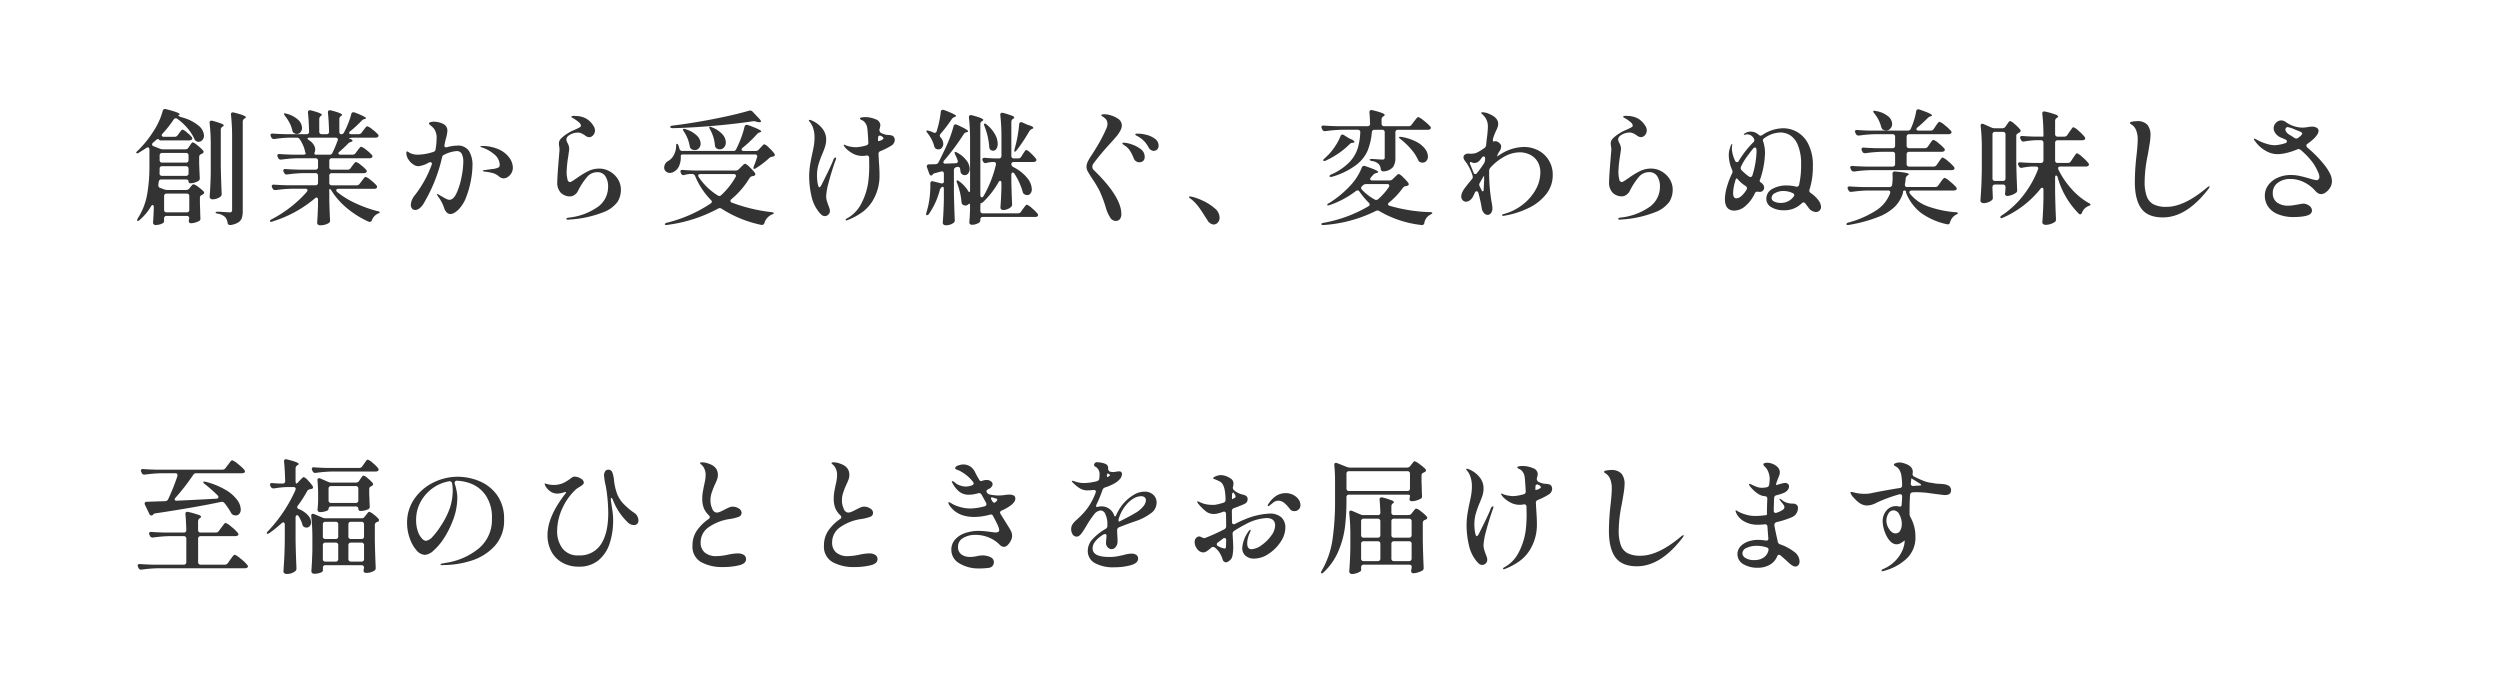 <svg id="mv_catch.svg" xmlns="http://www.w3.org/2000/svg" xmlns:xlink="http://www.w3.org/1999/xlink" width="645" height="177" viewBox="0 0 645 177">
  <defs>
    <style>
      .cls-1, .cls-2 {
        fill: #fff;
      }

      .cls-1 {
        filter: url(#filter);
      }

      .cls-2 {
        filter: url(#filter-2);
      }

      .cls-3 {
        fill: #333;
        fill-rule: evenodd;
      }
    </style>
    <filter id="filter" x="0" y="0" width="645" height="89" filterUnits="userSpaceOnUse">
      <feOffset result="offset" in="SourceAlpha"/>
      <feGaussianBlur result="blur" stdDeviation="3.162"/>
      <feFlood result="flood" flood-color="#656253" flood-opacity="0.1"/>
      <feComposite result="composite" operator="in" in2="blur"/>
      <feBlend result="blend" in="SourceGraphic"/>
    </filter>
    <filter id="filter-2" x="0" y="88" width="545" height="89" filterUnits="userSpaceOnUse">
      <feOffset result="offset" in="SourceAlpha"/>
      <feGaussianBlur result="blur" stdDeviation="3.162"/>
      <feFlood result="flood" flood-color="#656253" flood-opacity="0.1"/>
      <feComposite result="composite" operator="in" in2="blur"/>
      <feBlend result="blend" in="SourceGraphic"/>
    </filter>
  </defs>
  <rect id="長方形_2" data-name="長方形 2" class="cls-1" x="9" y="9" width="626" height="70"/>
  <rect id="長方形_2-2" data-name="長方形 2" class="cls-2" x="9" y="97" width="526" height="70"/>
  <path id="創業から受け継ぐ_変わらぬ美味しさ_至福のひとときをお届けします" data-name="創業から受け継ぐ、変わらぬ美味しさ 至福のひとときをお届けします" class="cls-3" d="M630.84,725.533h-5.76a2.618,2.618,0,0,1-.8-0.16l-1.632-.64a0.526,0.526,0,0,1-.416-0.48,0.7,0.7,0,0,1,.256-0.448l0.672-.576a1.291,1.291,0,0,1,.672-0.384c0.064,0,.1.022,0.1,0.064a0.571,0.571,0,0,0,.672.32h7.2a1.123,1.123,0,0,0,.608-0.16,0.457,0.457,0,0,0,.192-0.352,0.713,0.713,0,0,0-.16-0.384,8.92,8.92,0,0,0-1.264-1.2,3,3,0,0,0-1.072-.688,0.368,0.368,0,0,0-.256.128,4.178,4.178,0,0,0-.336.4l-0.3.4-0.384.512a0.918,0.918,0,0,1-.8.416H625.3a0.706,0.706,0,0,1-.416-0.112,0.324,0.324,0,0,1-.16-0.272,0.644,0.644,0,0,1,.224-0.448,28.767,28.767,0,0,0,2.848-3.616,0.7,0.7,0,0,1,.544-0.352,0.867,0.867,0,0,1,.416.16,14.68,14.68,0,0,1,2.656,2.464,11.394,11.394,0,0,1,1.728,2.688,1.136,1.136,0,0,0,.256.416,1.11,1.11,0,0,0,.7.352h0.128a1.288,1.288,0,0,0,.992-0.464,1.684,1.684,0,0,0,.416-1.168,3.573,3.573,0,0,0-1.36-2.5,11,11,0,0,0-4.368-2.176,2.891,2.891,0,0,1-.768-0.336q-0.257-.176-0.064-0.24a0.412,0.412,0,0,0,.288-0.224q0-.415-3.52-1.312a0.982,0.982,0,0,0-.288-0.032,0.591,0.591,0,0,0-.576.48,16.472,16.472,0,0,1-.928,2.608,17.142,17.142,0,0,1-1.376,2.512,27.04,27.04,0,0,1-4.128,5.152,1.115,1.115,0,0,0-.416.544c0,0.043.01,0.064,0.032,0.064a0.631,0.631,0,0,0,.672-0.1q0.639-.384,1.92-1.216a0.86,0.86,0,0,1,.416-0.16,0.329,0.329,0,0,1,.272.16,0.717,0.717,0,0,1,.112.416v4.256a41.671,41.671,0,0,1-.592,7.328,16.824,16.824,0,0,1-2.384,6.112,1.278,1.278,0,0,0-.192.512,0.249,0.249,0,0,0,.032.16q0.159,0.223.672-.256a13.625,13.625,0,0,0,2.848-3.424,0.686,0.686,0,0,1,.448-0.384,0.238,0.238,0,0,1,.208.144,0.836,0.836,0,0,1,.08.4v0.48q-0.065,2.112-.192,3.488a0.676,0.676,0,0,0,.16.448,0.587,0.587,0,0,0,.48.192,4.131,4.131,0,0,0,1.12-.144,2.555,2.555,0,0,0,.8-0.352,0.568,0.568,0,0,0,.288-0.336v-0.832a0.612,0.612,0,0,1,.672-0.672h5.152a0.58,0.58,0,0,1,.672.64l-0.064.32a1.736,1.736,0,0,0-.064.384,0.756,0.756,0,0,0,.1.32,0.55,0.55,0,0,0,.48.224,4.066,4.066,0,0,0,1.072-.176,4.394,4.394,0,0,0,1.008-.4,0.606,0.606,0,0,0,.352-0.608v-0.16q-0.064-1.216-.064-1.952l-0.064-1.7v-1.6a0.647,0.647,0,0,1,.144-0.448,1.286,1.286,0,0,1,.432-0.288l0.224-.128a0.525,0.525,0,0,0,.288-0.416,0.492,0.492,0,0,0-.16-0.352,9.818,9.818,0,0,0-1.392-1.168,3.231,3.231,0,0,0-1.168-.656,0.729,0.729,0,0,0-.464.3c-0.182.2-.3,0.347-0.368,0.432l-0.256.352a1.033,1.033,0,0,1-.832.384h-4.9a2.618,2.618,0,0,1-.8-0.16l-1.024-.384a0.643,0.643,0,0,1-.448-0.672v-0.16l0.1-.7a0.633,0.633,0,0,1,.7-0.64h6.3a0.836,0.836,0,0,1,.5.128,0.414,0.414,0,0,1,.176.352,0.529,0.529,0,0,0,.128.368,0.445,0.445,0,0,0,.352.144,3.862,3.862,0,0,0,1.056-.176,4.155,4.155,0,0,0,1.024-.432,0.7,0.7,0,0,0,.352-0.672v-0.128q-0.065-1.215-.16-3.744v-1.632a0.82,0.82,0,0,1,.544-0.768l0.288-.128a0.6,0.6,0,0,0,.32-0.448,0.7,0.7,0,0,0-.16-0.352,12.057,12.057,0,0,0-1.456-1.328,3.506,3.506,0,0,0-1.168-.752,0.368,0.368,0,0,0-.256.128,2.829,2.829,0,0,0-.3.384c-0.118.171-.208,0.3-0.272,0.384l-0.288.448a0.9,0.9,0,0,1-.8.448h0Zm12.032,15.616a0.536,0.536,0,0,1-.64.64l-1.184-.064q-0.352-.032-0.88-0.064c-0.352-.021-0.71-0.032-1.072-0.032-0.32,0-.48.054-0.48,0.16q0,0.257.64,0.352a3.472,3.472,0,0,1,1.888.928,3.06,3.06,0,0,1,.576,1.408,0.585,0.585,0,0,0,.608.576h0.16a5.078,5.078,0,0,0,2.016-.688,2.228,2.228,0,0,0,.9-1.152,6,6,0,0,0,.224-1.808V718.4a0.9,0.9,0,0,1,.448-0.8l0.1-.064a0.432,0.432,0,0,0,.256-0.288q0-.447-3.1-1.216a0.846,0.846,0,0,0-.256-0.032,0.439,0.439,0,0,0-.48.512v0.128a51.06,51.06,0,0,1,.288,5.728v18.784Zm-5.5-9.472q-0.065,3.36-.288,6.112a0.591,0.591,0,0,0,.208.448,0.792,0.792,0,0,0,.56.192,3.283,3.283,0,0,0,1.12-.208,3.136,3.136,0,0,0,.928-0.5,0.82,0.82,0,0,0,.288-0.64v-0.16q-0.16-3.615-.224-7.072v-9.376a0.9,0.9,0,0,1,.448-0.8l0.064-.032a0.432,0.432,0,0,0,.256-0.288,0.93,0.93,0,0,0-.64-0.464,20.779,20.779,0,0,0-2.272-.72,0.846,0.846,0,0,0-.256-0.032,0.439,0.439,0,0,0-.48.512v0.128a51.06,51.06,0,0,1,.288,5.728v7.168Zm-6.4-2.72h-6.112a0.612,0.612,0,0,1-.672-0.672v-1.152a0.612,0.612,0,0,1,.672-0.672h6.112a0.612,0.612,0,0,1,.672.672v1.152a0.612,0.612,0,0,1-.672.672h0Zm0.672,1.6v1.152a0.612,0.612,0,0,1-.672.672h-6.144a0.68,0.68,0,0,1-.48-0.176,0.6,0.6,0,0,1-.192-0.464v-0.064q0.031-.384.032-1.12a0.594,0.594,0,0,1,.672-0.672h6.112a0.612,0.612,0,0,1,.672.672h0Zm-5.632,6.4h5.152a0.612,0.612,0,0,1,.672.672v3.488a0.612,0.612,0,0,1-.672.672h-5.152a0.612,0.612,0,0,1-.672-0.672v-3.488a0.612,0.612,0,0,1,.672-0.672h0ZM675,734.813h-6.368a0.612,0.612,0,0,1-.672-0.672v-1.792a0.612,0.612,0,0,1,.672-0.672h8.16a1.185,1.185,0,0,0,.64-0.16,0.457,0.457,0,0,0,.192-0.352,0.492,0.492,0,0,0-.16-0.352,8.877,8.877,0,0,0-1.408-1.28,3.413,3.413,0,0,0-1.216-.736,0.4,0.4,0,0,0-.272.144,4.268,4.268,0,0,0-.352.416q-0.209.273-.336,0.432l-0.416.576a0.918,0.918,0,0,1-.8.416h-4.032a0.612,0.612,0,0,1-.672-0.672v-1.6a0.612,0.612,0,0,1,.672-0.672H678.3a1.123,1.123,0,0,0,.608-0.16,0.457,0.457,0,0,0,.192-0.352,0.492,0.492,0,0,0-.16-0.352,9.375,9.375,0,0,0-1.488-1.344,3.653,3.653,0,0,0-1.264-.768,0.4,0.4,0,0,0-.272.144,4.806,4.806,0,0,0-.368.432c-0.15.192-.267,0.342-0.352,0.448l-0.448.608a0.949,0.949,0,0,1-.832.416h-3.04a0.8,0.8,0,0,1-.416-0.1,0.288,0.288,0,0,1-.16-0.256,0.6,0.6,0,0,1,.32-0.448q1.119-.96,2.144-2.016a1.805,1.805,0,0,1,.7-0.448l0.16-.064a0.374,0.374,0,0,0,.352-0.256,0.986,0.986,0,0,0-.8-0.512q-0.288-.063.048-0.176a2.739,2.739,0,0,1,.848-0.112h5.76a1.185,1.185,0,0,0,.64-0.16,0.457,0.457,0,0,0,.192-0.352,0.492,0.492,0,0,0-.16-0.352,10.724,10.724,0,0,0-1.488-1.312,3.653,3.653,0,0,0-1.264-.768,0.4,0.4,0,0,0-.272.144,4.806,4.806,0,0,0-.368.432c-0.15.192-.267,0.342-0.352,0.448l-0.448.608a0.949,0.949,0,0,1-.832.416h-1.824c-0.384,0-.576-0.106-0.576-0.32a0.613,0.613,0,0,1,.32-0.48,30.47,30.47,0,0,0,2.848-2.624,1.535,1.535,0,0,1,.736-0.48l0.16-.032q0.288-.063.288-0.192,0-.351-2.912-1.472a2.024,2.024,0,0,0-.32-0.064,0.545,0.545,0,0,0-.576.512,22.237,22.237,0,0,1-1.856,4.672,0.761,0.761,0,0,1-.736.48,0.409,0.409,0,0,1-.352-0.176,0.825,0.825,0,0,1-.128-0.5v-3.232a0.953,0.953,0,0,1,.448-0.8l0.032-.032a0.438,0.438,0,0,0,.224-0.256q0-.415-2.88-1.152a0.846,0.846,0,0,0-.256-0.032,0.483,0.483,0,0,0-.512.576v0.064q0.224,2.112.288,4.864a0.594,0.594,0,0,1-.672.672H666.04a0.612,0.612,0,0,1-.672-0.672v-3.232a0.972,0.972,0,0,1,.416-0.8l0.032-.032a0.438,0.438,0,0,0,.224-0.256q0-.415-2.816-1.152a0.846,0.846,0,0,0-.256-0.032,0.483,0.483,0,0,0-.512.576v0.064q0.223,2.112.288,4.864a0.594,0.594,0,0,1-.672.672H656.7q-2.208-.063-3.3-0.16a0.648,0.648,0,0,0-.448.08,0.352,0.352,0,0,0-.16.3,0.852,0.852,0,0,0,.1.384l0.128,0.224a0.656,0.656,0,0,0,.64.416h0.192a28.986,28.986,0,0,1,3.84-.352h1.856a0.921,0.921,0,0,1,.8.416,11.071,11.071,0,0,1,.864,1.616,7.092,7.092,0,0,1,.512,1.648,2.017,2.017,0,0,0,.16.384c0.042,0.086,0,.16-0.128.224a1.337,1.337,0,0,1-.576.1h-2.72q-2.208-.063-3.3-0.16a0.648,0.648,0,0,0-.448.08,0.352,0.352,0,0,0-.16.3,0.852,0.852,0,0,0,.1.384l0.128,0.256a0.656,0.656,0,0,0,.64.416h0.192a34.646,34.646,0,0,1,4.224-.352h4.544a0.612,0.612,0,0,1,.672.672v1.6a0.612,0.612,0,0,1-.672.672h-4.384q-2.208-.063-3.3-0.16a0.648,0.648,0,0,0-.448.08,0.352,0.352,0,0,0-.16.3,0.852,0.852,0,0,0,.1.384l0.128,0.224a0.656,0.656,0,0,0,.64.416h0.192a34.646,34.646,0,0,1,4.224-.352h3.008a0.612,0.612,0,0,1,.672.672v1.792a0.612,0.612,0,0,1-.672.672h-7.36q-2.208-.063-3.3-0.16a0.648,0.648,0,0,0-.448.08,0.352,0.352,0,0,0-.16.3,0.852,0.852,0,0,0,.1.384l0.128,0.224a0.656,0.656,0,0,0,.64.416h0.192a34.646,34.646,0,0,1,4.224-.352h3.36q0.576,0,.576.384a0.788,0.788,0,0,1-.192.448,30.318,30.318,0,0,1-4.1,3.856,31.057,31.057,0,0,1-4.928,3.184,0.813,0.813,0,0,0-.48.48v0.064a0.29,0.29,0,0,0,.288.128,1.065,1.065,0,0,0,.416-0.1,31.157,31.157,0,0,0,10.912-5.952,0.625,0.625,0,0,1,.416-0.224,0.329,0.329,0,0,1,.272.16,0.717,0.717,0,0,1,.112.416V740q-0.1,2.848-.224,4.48a0.613,0.613,0,0,0,.192.448,0.735,0.735,0,0,0,.544.192,4.13,4.13,0,0,0,2.272-.576,0.687,0.687,0,0,0,.32-0.64v-0.16q-0.1-1.632-.192-5.12v-2.24a0.775,0.775,0,0,1,.128-0.672,1.158,1.158,0,0,1,.416.448,19.379,19.379,0,0,0,4.144,4.656,23.844,23.844,0,0,0,5.456,3.376,1,1,0,0,0,.288.064,0.628,0.628,0,0,0,.576-0.48,3.021,3.021,0,0,1,1.472-1.632c0.085-.042.192-0.09,0.32-0.144a0.336,0.336,0,0,0,.224-0.208,0.656,0.656,0,0,0-.608-0.32,32.955,32.955,0,0,1-5.616-2.016,21.884,21.884,0,0,1-4.752-2.912,0.616,0.616,0,0,1-.256-0.448q0-.384.576-0.384h9.216a0.882,0.882,0,0,0,.544-0.128,0.483,0.483,0,0,0,.192-0.384,0.553,0.553,0,0,0-.128-0.352,10.394,10.394,0,0,0-1.52-1.392,3.8,3.8,0,0,0-1.3-.816,0.442,0.442,0,0,0-.288.16,4.708,4.708,0,0,0-.4.48l-0.336.448-0.512.672a0.918,0.918,0,0,1-.8.416h0Zm-18.432-17.856a10.335,10.335,0,0,1,1.168,1.808,7.666,7.666,0,0,1,.688,1.9,0.916,0.916,0,0,0,.48.7,1.4,1.4,0,0,0,.672.192,1.212,1.212,0,0,0,.96-0.448,1.659,1.659,0,0,0,.384-1.12,2.951,2.951,0,0,0-.96-2.048,6.879,6.879,0,0,0-3.04-1.6,1.539,1.539,0,0,0-.448-0.1c-0.15,0-.224.043-0.224,0.128a2,2,0,0,0,.32.576h0Zm13.536,6.336q-0.576,1.569-1.344,3.168a0.79,0.79,0,0,1-.768.448h-3.424q-0.448,0-.448-0.288a1.065,1.065,0,0,1,.1-0.416,1.728,1.728,0,0,0,.1-0.608,2.423,2.423,0,0,0-.384-1.248,3.821,3.821,0,0,0-1.216-1.184,0.793,0.793,0,0,1-.384-0.448c0-.128.17-0.192,0.512-0.192h6.72a0.7,0.7,0,0,1,.448.128,0.429,0.429,0,0,1,.16.352,1.04,1.04,0,0,1-.064.288h0Zm30.848,1.28a9.874,9.874,0,0,0-2.656.416,0.6,0.6,0,0,1-.464-0.048,0.435,0.435,0,0,1-.176-0.4l0.032-.192,0.1-.512q0.031-.224.256-1.088a8.87,8.87,0,0,0,.384-2.016,1.89,1.89,0,0,0-1.152-1.792,4.62,4.62,0,0,0-1.072-.384,5.251,5.251,0,0,0-1.232-.16,2.593,2.593,0,0,0-.96.144,0.442,0.442,0,0,0-.352.336,1.242,1.242,0,0,0,.48.512,5.515,5.515,0,0,1,.864.864,4.043,4.043,0,0,1,.64,2.528,18.723,18.723,0,0,1-.256,2.72,0.787,0.787,0,0,1-.608.7,13.418,13.418,0,0,1-3.968.7,4.465,4.465,0,0,1-2.08-.448q-0.16-.1-0.384-0.24a0.747,0.747,0,0,0-.32-0.144q-0.192,0-.192.384a3.059,3.059,0,0,0,.5,1.632,4.19,4.19,0,0,0,1.232,1.3,2.5,2.5,0,0,0,1.376.5,6.711,6.711,0,0,0,2.656-.928,1.061,1.061,0,0,1,.416-0.1,0.354,0.354,0,0,1,.416.384,1.04,1.04,0,0,1-.064.288,28.665,28.665,0,0,1-4.288,7.776,4.321,4.321,0,0,0-1.088,2.528,1.43,1.43,0,0,0,.32.976,1.047,1.047,0,0,0,.832.368,1.9,1.9,0,0,0,1.152-.48,4.413,4.413,0,0,0,1.088-1.344,40.7,40.7,0,0,0,4.672-11.776,0.818,0.818,0,0,1,.576-0.672,8.483,8.483,0,0,1,3.168-.928,1.407,1.407,0,0,1,1.328.7,4.569,4.569,0,0,1,.4,2.176,21.341,21.341,0,0,1-.448,3.792,17.938,17.938,0,0,1-1.264,4.128q-0.816,1.776-1.872,1.776a1.645,1.645,0,0,1-.672-0.176q-0.384-.175-0.992-0.528c-0.448-.256-0.694-0.394-0.736-0.416a1.988,1.988,0,0,0-.7-0.352c-0.086,0-.128.022-0.128,0.064a0.532,0.532,0,0,0,.128.272,2.386,2.386,0,0,1,.192.3,10.192,10.192,0,0,1,1.568,3.008,2.629,2.629,0,0,0,.656,1.088,1.334,1.334,0,0,0,.944.416,2.18,2.18,0,0,0,1.04-.336,5.325,5.325,0,0,0,1.2-.976,9.294,9.294,0,0,0,1.9-3.232,23.771,23.771,0,0,0,1.168-4.256,21.413,21.413,0,0,0,.384-3.584,6.926,6.926,0,0,0-.928-3.936,3.4,3.4,0,0,0-3.008-1.344h0Zm6.368,0.1c-0.256,0-.384.043-0.384,0.128a0.355,0.355,0,0,0,.288.192,9.261,9.261,0,0,1,3.264,1.808,3.574,3.574,0,0,1,1.44,2.736,0.719,0.719,0,0,1-.32.672,4.876,4.876,0,0,1-1.376.384q-1.44.16-2.112,0.288a0.662,0.662,0,0,0-.576.192q0,0.129.448,0.192a14.5,14.5,0,0,1,2.064.368,3.893,3.893,0,0,1,1.552.784,2.155,2.155,0,0,0,1.28.608,2.068,2.068,0,0,0,1.1-.352,2.908,2.908,0,0,0,.944-0.992,2.8,2.8,0,0,0,.384-1.472,4.443,4.443,0,0,0-.816-2.384,6.641,6.641,0,0,0-2.608-2.192,10.2,10.2,0,0,0-4.576-.96h0Zm22.208,19.008,0.832-.064a28.4,28.4,0,0,0,8.288-1.856,7.971,7.971,0,0,0,3.7-2.72,5.9,5.9,0,0,0,.848-3.04,5.132,5.132,0,0,0-.784-2.784,5.8,5.8,0,0,0-2.08-1.984,5.409,5.409,0,0,0-2.7-.736,6.5,6.5,0,0,0-2.944.688,22.01,22.01,0,0,0-2.976,1.84q-0.7.48-1.1,0.72a1.365,1.365,0,0,1-.624.24,0.856,0.856,0,0,1-.592-0.832,6.946,6.946,0,0,1-.208-1.7,30.825,30.825,0,0,1,.416-4.1q0.255-1.728.256-2.016a3.3,3.3,0,0,0-.416-1.408,2.473,2.473,0,0,1-.32-0.9,1.156,1.156,0,0,1,.192-0.624,1.52,1.52,0,0,1,.512-0.5,4.091,4.091,0,0,1,2.176-.7,2.31,2.31,0,0,1,.96.176,8.373,8.373,0,0,1,.9.5A1.925,1.925,0,0,0,735,722.4a1.366,1.366,0,0,0,1.04-.528,1.769,1.769,0,0,0,.464-1.2,2.013,2.013,0,0,0-.384-1.184,5.323,5.323,0,0,0-2.048-1.984,5.939,5.939,0,0,0-2.688-.576,1.2,1.2,0,0,0-1.024.192,0.305,0.305,0,0,0,.192.208c0.128,0.075.213,0.123,0.256,0.144a8.153,8.153,0,0,1,1.472,1.024,1.463,1.463,0,0,1,.608.9,0.576,0.576,0,0,1-.352.464q-0.352.209-1.184,0.592a11.285,11.285,0,0,0-2.144,1.12,8.118,8.118,0,0,0-1.536,1.248,1.833,1.833,0,0,0-.48,1.248,4.4,4.4,0,0,0,.08.688,5.408,5.408,0,0,1,.08.912q0,0.1-.192,2.4-0.384,4.608-.384,5.984a3.637,3.637,0,0,0,.928,2.688,3.328,3.328,0,0,0,2.464.928,1.953,1.953,0,0,0,1.1-.416,2.554,2.554,0,0,0,.88-1.056,18.358,18.358,0,0,1,2.352-3.584,3.388,3.388,0,0,1,2.608-1.184,2.351,2.351,0,0,1,2.08,1.04,4.739,4.739,0,0,1,.7,2.7,6.332,6.332,0,0,1-2.528,5.12,15.892,15.892,0,0,1-7.52,2.848,2.2,2.2,0,0,0-.528.1,0.229,0.229,0,0,0-.176.224q0,0.224.384,0.224h0Zm48.64-26.816-0.992-1.056a0.888,0.888,0,0,0-.64-0.288,0.841,0.841,0,0,0-.256.032q-3.585,1.056-9.136,2.144t-10.576,1.7q-0.64.065-.64,0.32v0.032c0.021,0.214.245,0.32,0.672,0.32q5.055-.128,10.672-0.624t10.032-1.168a2,2,0,0,1,.864.128,2.4,2.4,0,0,0,.768.128h0.192a0.233,0.233,0,0,0,.192-0.224,0.453,0.453,0,0,0-.032-0.192c-0.022-.021-0.128-0.16-0.32-0.416Zm-0.192,9.088H774.9a0.8,0.8,0,0,1-.416-0.1,0.288,0.288,0,0,1-.16-0.256,0.623,0.623,0,0,1,.288-0.48,31.867,31.867,0,0,0,3.648-3.456,1.449,1.449,0,0,1,.7-0.48l0.16-.064a0.412,0.412,0,0,0,.288-0.224q0-.384-3.424-1.632a2.024,2.024,0,0,0-.32-0.064,0.6,0.6,0,0,0-.576.512,23.436,23.436,0,0,1-.832,2.736,26.838,26.838,0,0,1-1.184,2.768l-0.192.384a0.721,0.721,0,0,1-.736.352H759.064a0.753,0.753,0,0,1-.768-0.576,5.126,5.126,0,0,0-.224-0.736,0.653,0.653,0,0,0-.416-0.544c-0.15,0-.224.235-0.224,0.7a4.815,4.815,0,0,1-.592,2.208,3.684,3.684,0,0,1-1.328,1.472,1.959,1.959,0,0,0-1.152,1.7,1.652,1.652,0,0,0,.064.512,1.5,1.5,0,0,0,.56.688,1.517,1.517,0,0,0,.848.24,2.035,2.035,0,0,0,1.12-.352,2.951,2.951,0,0,0,1.232-1.392,5.441,5.441,0,0,0,.464-2.352v-0.352a0.257,0.257,0,0,1,.176-0.24,1.234,1.234,0,0,1,.5-0.08h18.432a0.7,0.7,0,0,1,.448.128,0.429,0.429,0,0,1,.16.352,1.04,1.04,0,0,1-.064.288,20.494,20.494,0,0,1-.8,2.24,3.757,3.757,0,0,0-.128.512,0.215,0.215,0,0,0,.064.16,0.65,0.65,0,0,0,.64-0.16,21.979,21.979,0,0,0,3.392-2.592,1.672,1.672,0,0,1,.832-0.352l0.256-.064a0.4,0.4,0,0,0,.352-0.384,0.553,0.553,0,0,0-.128-0.352,10.769,10.769,0,0,0-1.408-1.536,3.364,3.364,0,0,0-1.152-.864,0.867,0.867,0,0,0-.512.352q-0.321.353-.48,0.512l-0.448.48a1,1,0,0,1-.8.384h0ZM766.2,720.413a9.751,9.751,0,0,1,1.248,4.064,1.086,1.086,0,0,0,.416.8,1.52,1.52,0,0,0,.864.256,1.394,1.394,0,0,0,1.088-.512,1.921,1.921,0,0,0,.448-1.312,3.222,3.222,0,0,0-.88-2.064,7.063,7.063,0,0,0-2.736-1.808,1.932,1.932,0,0,0-.48-0.16,0.187,0.187,0,0,0-.128.032,0.211,0.211,0,0,0-.032.224,1.572,1.572,0,0,0,.192.48h0Zm-6.752.544a9.538,9.538,0,0,1,1.5,3.744,1.073,1.073,0,0,0,.448.768,1.52,1.52,0,0,0,.864.256,1.365,1.365,0,0,0,1.072-.5,1.762,1.762,0,0,0,.432-1.2,3,3,0,0,0-.928-2,6.93,6.93,0,0,0-2.944-1.68,1.539,1.539,0,0,0-.448-0.1,0.335,0.335,0,0,0-.192.032q-0.16.129,0.192,0.672h0Zm12.288,17.408a21.606,21.606,0,0,0,4.64-5.408,1.092,1.092,0,0,1,.768-0.512l0.448-.1a0.472,0.472,0,0,0,.288-0.416,1.016,1.016,0,0,0-.128-0.352,12.514,12.514,0,0,0-1.376-1.488,3.2,3.2,0,0,0-1.12-.848,1.083,1.083,0,0,0-.576.368c-0.256.246-.438,0.422-0.544,0.528l-0.544.544a1.124,1.124,0,0,1-.832.32H762.424q-2.208-.063-3.264-0.16c-0.406-.021-0.608.107-0.608,0.384a1.218,1.218,0,0,0,.1.384l0.1,0.192a0.594,0.594,0,0,0,.544.384,1.906,1.906,0,0,0,.32-0.064,8.113,8.113,0,0,1,1.344-.224h0.576a0.8,0.8,0,0,1,.8.512,19.538,19.538,0,0,0,4.064,6.176,0.706,0.706,0,0,1,.256.448,0.612,0.612,0,0,1-.32.48,35.58,35.58,0,0,1-11.2,4.928,0.745,0.745,0,0,0-.608.384v0.064a0.334,0.334,0,0,0,.352.16,1.368,1.368,0,0,0,.32-0.032,37.473,37.473,0,0,0,13.056-4.192,0.9,0.9,0,0,1,.448-0.128,0.728,0.728,0,0,1,.48.16,30.2,30.2,0,0,0,10.208,4.16,0.682,0.682,0,0,0,.832-0.512,3.523,3.523,0,0,1,1.888-2.144,1.3,1.3,0,0,0,.368-0.16,0.417,0.417,0,0,0,.176-0.192c0.021-.042-0.027-0.1-0.144-0.16a1.351,1.351,0,0,0-.5-0.128,41.827,41.827,0,0,1-10.144-2.432,0.478,0.478,0,0,1-.416-0.448,0.623,0.623,0,0,1,.288-0.48h0Zm1.024-5.664a18.875,18.875,0,0,1-3.648,4.608,0.738,0.738,0,0,1-.512.256,0.875,0.875,0,0,1-.448-0.16,15.783,15.783,0,0,1-4.864-4.7,0.7,0.7,0,0,1-.16-0.384c0-.277.2-0.416,0.608-0.416h8.544a0.72,0.72,0,0,1,.432.128,0.385,0.385,0,0,1,.176.32,0.551,0.551,0,0,1-.128.352h0Zm40.96-10.176a0.926,0.926,0,0,0-.512-0.528,4.522,4.522,0,0,0-.96-0.176,5.135,5.135,0,0,1-.672-0.064,6.208,6.208,0,0,1-1.312-.48,1.023,1.023,0,0,1-.384-0.832,4.744,4.744,0,0,0,.256-1.184,1.7,1.7,0,0,0-1.28-1.5,6.662,6.662,0,0,0-2.624-.544,5.3,5.3,0,0,0-.928.08q-0.448.081-.448,0.3a0.843,0.843,0,0,0,.48.384,2.014,2.014,0,0,1,.864.688,2.807,2.807,0,0,1,.544,1.3q0.127,0.768.288,3.776a0.68,0.68,0,0,1-.544.768,11.881,11.881,0,0,1-2.624.48,8.355,8.355,0,0,1-1.376-.144,5.421,5.421,0,0,1-1.376-.4,0.62,0.62,0,0,0-.288-0.128,0.113,0.113,0,0,0-.128.128,0.545,0.545,0,0,0,.1.256,3.109,3.109,0,0,0,.384.512,7.436,7.436,0,0,0,1.936,1.44,5.075,5.075,0,0,0,2.384.576,5.386,5.386,0,0,0,.992-0.1,0.567,0.567,0,0,1,.736.608l0.032,1.824a33.828,33.828,0,0,1-.224,4.192,16.976,16.976,0,0,1-1.936,5.984,8.839,8.839,0,0,1-3.6,3.616,0.54,0.54,0,0,0-.32.32,0.17,0.17,0,0,0,.192.192,0.972,0.972,0,0,0,.32-0.1,16.369,16.369,0,0,0,3.456-1.808,10.052,10.052,0,0,0,2.976-3.12,12.4,12.4,0,0,0,1.792-6.688q0-1.407-.16-3.552l-0.1-1.824a0.752,0.752,0,0,1,.512-0.8,16.545,16.545,0,0,0,2.848-1.44,1.736,1.736,0,0,0,.832-1.408,1.232,1.232,0,0,0-.128-0.608h0Zm-15.168,5.088a1.175,1.175,0,0,0-.64.864q-0.417,1.056-1.44,3.152t-1.5,3.024a2.9,2.9,0,0,1-.288.464,0.433,0.433,0,0,1-.256.208q-0.288,0-.464-0.992a11.093,11.093,0,0,1-.176-1.952,10.328,10.328,0,0,1,.352-2.832,25.372,25.372,0,0,1,.992-2.768q0.511-1.215.768-2.048a6.083,6.083,0,0,0,.256-1.792,4.472,4.472,0,0,0-1.008-2.8,6.791,6.791,0,0,0-2.672-2.032,3.887,3.887,0,0,0-.576-0.192c-0.15,0-.224.054-0.224,0.16a1.274,1.274,0,0,0,.256.384,4.674,4.674,0,0,1,.864,1.632,7.485,7.485,0,0,1,.352,2.368A12.812,12.812,0,0,1,793,724.4q-0.144.945-.464,2.352-0.352,1.632-.56,2.976a19.037,19.037,0,0,0-.208,2.912,22.39,22.39,0,0,0,.56,4.816A9.715,9.715,0,0,0,794.2,741.6a5.112,5.112,0,0,0,.784.848,1.261,1.261,0,0,0,1.712-.064,1.239,1.239,0,0,0,.416-0.976,2.423,2.423,0,0,0-.176-0.848q-0.177-.463-0.208-0.56-0.288-.768-0.432-1.28a4.252,4.252,0,0,1-.144-1.152,16.5,16.5,0,0,1,.64-3.472q0.639-2.479,1.664-5.456a2.721,2.721,0,0,0,.256-0.832,0.157,0.157,0,0,0-.16-0.192h0Zm12.256-4.7-0.352.224a1.992,1.992,0,0,1-.832.256c-0.064,0-.1-0.01-0.1-0.032a8.336,8.336,0,0,1,.032-0.864,0.435,0.435,0,0,1,.416-0.512,0.853,0.853,0,0,1,.416.128l0.16,0.1a0.617,0.617,0,0,1,.384.48,0.229,0.229,0,0,1-.128.224h0Zm12.992-1.728a4.869,4.869,0,0,0-.992-0.384,2.071,2.071,0,0,0-.608-0.128,0.253,0.253,0,0,0-.16.032c-0.086.086,0,.3,0.256,0.64a9.254,9.254,0,0,1,1.728,3.328,2.182,2.182,0,0,0,.192.48,0.654,0.654,0,0,0,.32.256,1.258,1.258,0,0,0,.576.128,1.122,1.122,0,0,0,.9-0.416,1.533,1.533,0,0,0,.352-1.024,2.531,2.531,0,0,0-.672-1.632,0.669,0.669,0,0,1-.224-0.48,0.693,0.693,0,0,1,.192-0.448,37.381,37.381,0,0,0,2.88-3.776,1.44,1.44,0,0,1,.672-0.544l0.16-.064a0.412,0.412,0,0,0,.288-0.224q0-.384-3.072-1.536a0.811,0.811,0,0,0-.352-0.064,0.507,0.507,0,0,0-.512.544,26.315,26.315,0,0,1-1.056,4.96,0.553,0.553,0,0,1-.512.448,0.8,0.8,0,0,1-.352-0.1h0Zm21.888,6.688H844.6a0.612,0.612,0,0,1-.672-0.672v-8.736a0.918,0.918,0,0,1,.416-0.8l0.1-.064a0.432,0.432,0,0,0,.256-0.288,0.93,0.93,0,0,0-.64-0.464,21.26,21.26,0,0,0-2.24-.72,0.846,0.846,0,0,0-.256-0.032,0.439,0.439,0,0,0-.48.512v0.128a51.06,51.06,0,0,1,.288,5.728V727.2a0.612,0.612,0,0,1-.672.672H839.7q-1.761-.063-2.624-0.16a0.647,0.647,0,0,0-.464.1,0.382,0.382,0,0,0-.176.32,0.8,0.8,0,0,0,.1.352l0.1,0.192a0.676,0.676,0,0,0,.608.416,1,1,0,0,0,.288-0.064,8.155,8.155,0,0,1,1.376-.224h0.448a0.5,0.5,0,0,1,.608.512,0.552,0.552,0,0,1-.032.224,29.619,29.619,0,0,1-3.168,8.032,0.679,0.679,0,0,1-.448.352,0.324,0.324,0,0,1-.272-0.16,0.769,0.769,0,0,1-.112-0.448V719.037a0.9,0.9,0,0,1,.448-0.8l0.064-.032a0.457,0.457,0,0,0,.256-0.256q0-.447-2.944-1.216a0.846,0.846,0,0,0-.256-0.032,0.452,0.452,0,0,0-.512.512v0.128a51.6,51.6,0,0,1,.288,5.728v12.992c0,0.342-.054.512-0.16,0.512a0.747,0.747,0,0,1-.384-0.384,8.648,8.648,0,0,0-2.24-2.4,1.714,1.714,0,0,0-.512-0.256l-0.1.032a0.251,0.251,0,0,0-.064.224,1.228,1.228,0,0,0,.128.48,17.8,17.8,0,0,1,1.12,4.768,0.892,0.892,0,0,0,.384.8,1.4,1.4,0,0,0,.672.192,1.17,1.17,0,0,0,.736-0.32,0.44,0.44,0,0,1,.256-0.16c0.106,0,.16.192,0.16,0.576v0.9q-0.065,2.049-.192,3.328a0.639,0.639,0,0,0,.176.448,0.68,0.68,0,0,0,.528.192,3.186,3.186,0,0,0,1.44-.352,1.033,1.033,0,0,0,.7-0.64v-0.352a0.612,0.612,0,0,1,.672-0.672h13.44a1.185,1.185,0,0,0,.64-0.16,0.464,0.464,0,0,0,.16-0.32,0.713,0.713,0,0,0-.16-0.384,10.611,10.611,0,0,0-1.472-1.44,3.671,3.671,0,0,0-1.28-.864,0.393,0.393,0,0,0-.272.16q-0.144.16-.384,0.48t-0.368.48l-0.48.7a0.918,0.918,0,0,1-.8.416H836.6a0.612,0.612,0,0,1-.672-0.672v-0.96a5.353,5.353,0,0,1,.048-0.752,0.44,0.44,0,0,1,.08-0.3,0.229,0.229,0,0,0,.24,0,1.176,1.176,0,0,0,.4-0.288,21.9,21.9,0,0,0,3.9-5.024,0.551,0.551,0,0,1,.448-0.384q0.319,0,.32.576v1.216q-0.065,2.529-.256,5.088a0.591,0.591,0,0,0,.208.448,0.792,0.792,0,0,0,.56.192,2.835,2.835,0,0,0,1.088-.24,2.746,2.746,0,0,0,.9-0.56,0.832,0.832,0,0,0,.256-0.608v-0.192q-0.1-1.887-.192-5.792v-1.7a0.786,0.786,0,0,1,.1-0.432,0.294,0.294,0,0,1,.256-0.144,0.614,0.614,0,0,1,.48.352,17.373,17.373,0,0,1,2.08,4.576,1,1,0,0,0,.48.7,1.591,1.591,0,0,0,.7.192,1.032,1.032,0,0,0,.848-0.432,1.8,1.8,0,0,0,.336-1.136,4.842,4.842,0,0,0-1.152-2.816,10.76,10.76,0,0,0-3.616-2.848,0.883,0.883,0,0,1-.512-0.8,0.453,0.453,0,0,1,.176-0.368,0.762,0.762,0,0,1,.5-0.144h5.024a0.968,0.968,0,0,0,.576-0.16,0.457,0.457,0,0,0,.192-0.352,0.713,0.713,0,0,0-.16-0.384,9.816,9.816,0,0,0-1.312-1.392,3.2,3.2,0,0,0-1.12-.816,0.353,0.353,0,0,0-.256.144,4.641,4.641,0,0,0-.336.448q-0.209.3-.336,0.5l-0.384.64a0.9,0.9,0,0,1-.8.448h0Zm0.256-8.768a34.175,34.175,0,0,1-.992,5.664l-0.192.7a4.118,4.118,0,0,0-.064.48,0.257,0.257,0,0,0,.064.192c0.106,0.064.288-.064,0.544-0.384a44.3,44.3,0,0,0,3.264-4.9,1.376,1.376,0,0,1,.672-0.576l0.064-.032a0.333,0.333,0,0,0,.288-0.288q0-.351-1.5-0.768l-1.344-.608a0.724,0.724,0,0,0-.32-0.064,0.513,0.513,0,0,0-.48.576h0Zm-8.928.512a18.2,18.2,0,0,1,1.216,5.28,0.892,0.892,0,0,0,.384.8,1.077,1.077,0,0,0,.608.192,1,1,0,0,0,.848-0.5,2.33,2.33,0,0,0,.336-1.328,5.149,5.149,0,0,0-.672-2.368,8.565,8.565,0,0,0-2.112-2.5,1.16,1.16,0,0,0-.544-0.32l-0.1.032q-0.225.065,0.032,0.7h0Zm-10.432,8.8a59.23,59.23,0,0,0,5.088-6.848,1.1,1.1,0,0,1,.672-0.448l0.128-.032c0.213-.042.32-0.106,0.32-0.192q0-.416-2.88-1.7a1.013,1.013,0,0,0-.384-0.1,0.5,0.5,0,0,0-.512.48,32.78,32.78,0,0,1-1.984,5.408q-0.225.513-1.568,3.264-0.065.1-.32,0.608a0.845,0.845,0,0,1-.32.368,1.2,1.2,0,0,1-.48.144l-1.632.032a0.541,0.541,0,0,0-.608.512,1,1,0,0,0,.064.288l0.576,1.6a0.713,0.713,0,0,0,.208.352,0.449,0.449,0,0,0,.3.128,0.394,0.394,0,0,0,.32-0.16l0.1-.16a1.107,1.107,0,0,1,.576-0.288l1.536-.416a0.579,0.579,0,0,1,.544.064,0.631,0.631,0,0,1,.192.512v1.888a0.5,0.5,0,0,1-.512.608,0.688,0.688,0,0,1-.224-0.032l-2.048-.512a0.553,0.553,0,0,0-.512.048,0.582,0.582,0,0,0-.192.5v0.576a25.983,25.983,0,0,1-.16,2.784,20.834,20.834,0,0,1-.448,2.656l-0.384,1.44a1.065,1.065,0,0,0-.1.416,0.258,0.258,0,0,0,.256.32,0.763,0.763,0,0,0,.512-0.384,19.71,19.71,0,0,0,2.816-6.3,1.325,1.325,0,0,1,.608-0.64q0.384-.1.384,0.608V738.4q-0.064,3.328-.288,6.08a0.591,0.591,0,0,0,.208.448,0.746,0.746,0,0,0,.528.192,3.309,3.309,0,0,0,2.08-.64,0.711,0.711,0,0,0,.288-0.64v-0.16q-0.16-3.552-.224-7.04v-5.76a0.735,0.735,0,0,1,.576-0.736l0.192-.064a0.841,0.841,0,0,1,.256-0.032,0.545,0.545,0,0,1,.576.512l0.1,0.64a0.917,0.917,0,0,0,.416.768,1.148,1.148,0,0,0,.672.224,1.122,1.122,0,0,0,.912-0.464,1.821,1.821,0,0,0,.368-1.168,3.712,3.712,0,0,0-.768-2.1,7.406,7.406,0,0,0-2.432-2.064,1.283,1.283,0,0,0-.512-0.192,0.187,0.187,0,0,0-.128.032,0.211,0.211,0,0,0-.032.224,2.038,2.038,0,0,0,.16.48,13.135,13.135,0,0,1,.608,1.408l0.064,0.256a0.54,0.54,0,0,1-.608.512l-2.56.1a0.582,0.582,0,0,1-.432-0.08,0.333,0.333,0,0,1-.144-0.272,0.693,0.693,0,0,1,.192-0.448h0ZM870.84,744a1.306,1.306,0,0,0,1.1-.48,2.053,2.053,0,0,0,.368-1.28q0-4.447-7.008-11.264a1.241,1.241,0,0,1-.48-0.96,1.537,1.537,0,0,1,.384-0.96q1.791-2.367,3.776-4.544,1.632-1.791,2.192-2.48a8.557,8.557,0,0,0,1.008-1.584,3,3,0,0,0,.256-1.056,2.107,2.107,0,0,0-1.024-1.792,6.884,6.884,0,0,0-1.792-.832,5.849,5.849,0,0,0-1.632-.288c-0.576,0-.864.086-0.864,0.256a0.693,0.693,0,0,0,.416.352,8.014,8.014,0,0,1,.64.512,1.869,1.869,0,0,1,.544,1.376,2.917,2.917,0,0,1-.256,1.12q-0.609,1.409-1.44,2.96t-2.4,3.984a12.8,12.8,0,0,0-1.008,1.728,3.042,3.042,0,0,0-.3,1.248,2.582,2.582,0,0,0,.336,1.232q0.336,0.624,1.264,2.032a28.174,28.174,0,0,1,1.776,2.992,31.342,31.342,0,0,1,1.68,4.56,9.766,9.766,0,0,0,1.056,2.3,1.669,1.669,0,0,0,1.408.864h0Zm9.824-18.08a1.229,1.229,0,0,0,.88-0.352,1.352,1.352,0,0,0,.368-1.024,2.112,2.112,0,0,0-.96-1.76,6.161,6.161,0,0,0-2.224-1.008,9.517,9.517,0,0,0-2.16-.3q-0.672,0-.672.192a0.3,0.3,0,0,0,.144.208,2.13,2.13,0,0,0,.368.224q0.223,0.113.48,0.272a7.151,7.151,0,0,1,1.344,1.088,8,8,0,0,1,1.088,1.536,1.7,1.7,0,0,0,.592.688,1.361,1.361,0,0,0,.752.24h0Zm-3.68,2.944a1.423,1.423,0,0,0,.944-0.336,1.369,1.369,0,0,0,.4-1.1,2.408,2.408,0,0,0-1.056-1.984,7.814,7.814,0,0,0-2.368-1.216,7.256,7.256,0,0,0-1.92-.416,1.2,1.2,0,0,0-.288.032,0.136,0.136,0,0,0-.128.128,0.511,0.511,0,0,0,.288.352c0.192,0.128.33,0.224,0.416,0.288a4.5,4.5,0,0,1,1.28,1.3,11.4,11.4,0,0,1,.928,1.872,1.548,1.548,0,0,0,.608.816,1.6,1.6,0,0,0,.9.272h0Zm17.5,14.88a2.078,2.078,0,0,0,1.6,1.184,1.5,1.5,0,0,0,1.088-.48,1.817,1.817,0,0,0,.48-1.344,3.19,3.19,0,0,0-1.3-2.4,12.826,12.826,0,0,0-2.976-1.9,14.786,14.786,0,0,0-2.8-1.04,5.7,5.7,0,0,0-.576-0.064c-0.171,0-.256.054-0.256,0.16a0.434,0.434,0,0,0,.224.256q0.223,0.16.384,0.288a10.8,10.8,0,0,1,1.792,1.84q0.735,0.977,1.664,2.48Zm51.9-24.192H940.12a0.612,0.612,0,0,1-.672-0.672v-1.056a0.9,0.9,0,0,1,.448-0.8l0.1-.064a0.431,0.431,0,0,0,.256-0.32q0-.447-3.168-1.216a0.652,0.652,0,0,0-.56.048,0.56,0.56,0,0,0-.208.5v0.064q0.1,0.832.16,2.848a0.594,0.594,0,0,1-.672.672h-7.968q-2.208-.063-3.3-0.16a0.648,0.648,0,0,0-.448.08,0.352,0.352,0,0,0-.16.3,0.852,0.852,0,0,0,.1.384l0.128,0.256a0.656,0.656,0,0,0,.64.416h0.192a34.646,34.646,0,0,1,4.224-.352h4.1a0.667,0.667,0,0,1,.464.16,0.576,0.576,0,0,1,.176.448v0.064a17,17,0,0,1-.7,4.24,9.279,9.279,0,0,1-2.144,3.488,14.849,14.849,0,0,1-4.544,3.088,0.957,0.957,0,0,0-.576.448,0.127,0.127,0,0,0,.032.1,0.372,0.372,0,0,0,.32.128,1.133,1.133,0,0,0,.416-0.064,19.379,19.379,0,0,0,6.112-2.992,9.516,9.516,0,0,0,2.976-3.712,16.35,16.35,0,0,0,1.088-4.752,0.655,0.655,0,0,1,.7-0.64h1.952a0.612,0.612,0,0,1,.672.672v6.464a0.572,0.572,0,0,1-.128.416,0.623,0.623,0,0,1-.448.128q-0.545,0-2.624-.16c-0.47,0-.7.064-0.7,0.192a0.735,0.735,0,0,0,.64.352,3.117,3.117,0,0,1,1.728.8,2.369,2.369,0,0,1,.512,1.248,0.612,0.612,0,0,0,.64.608h0.128a3.429,3.429,0,0,0,2.4-1.1,4.1,4.1,0,0,0,.608-2.416v-6.528a0.612,0.612,0,0,1,.672-0.672h7.648a1.185,1.185,0,0,0,.64-0.16,0.457,0.457,0,0,0,.192-0.352,0.492,0.492,0,0,0-.16-0.352,11.652,11.652,0,0,0-1.664-1.5,4.625,4.625,0,0,0-1.44-.928,0.518,0.518,0,0,0-.32.208c-0.128.139-.262,0.3-0.4,0.48s-0.272.347-.4,0.5l-0.576.768a0.918,0.918,0,0,1-.8.416h0Zm-17.536,2.592a14.04,14.04,0,0,1-1.328,2.512,15.328,15.328,0,0,1-1.776,2.256l-0.96.928a0.85,0.85,0,0,0-.416.544l0.032,0.064a0.588,0.588,0,0,0,.672-0.032,21.025,21.025,0,0,0,3.392-1.936,20.436,20.436,0,0,0,2.688-2.224,1.1,1.1,0,0,1,.8-0.416h0.128q0.384-.063.384-0.224a1.55,1.55,0,0,0-1.024-.736l-0.736-.416-0.96-.608a0.6,0.6,0,0,0-.384-0.128,0.509,0.509,0,0,0-.512.416h0Zm15.552,0.8a18.109,18.109,0,0,1,2.656,2.544,11.14,11.14,0,0,1,1.824,2.8,0.952,0.952,0,0,0,.608.576,1.445,1.445,0,0,0,.512.1,1.293,1.293,0,0,0,1.008-.448,1.665,1.665,0,0,0,.4-1.152,3.354,3.354,0,0,0-.688-1.888,6.5,6.5,0,0,0-2.192-1.84,12.774,12.774,0,0,0-3.872-1.3,2.229,2.229,0,0,0-.416-0.032,0.373,0.373,0,0,0-.256.064q-0.16.16,0.416,0.576h0ZM941.5,733.565H937.08a0.706,0.706,0,0,1-.416-0.112,0.324,0.324,0,0,1-.16-0.272,0.853,0.853,0,0,1,.224-0.448l0.512-.576a1.535,1.535,0,0,1,.736-0.48l0.256-.064a0.489,0.489,0,0,0,.352-0.224q0-.416-3.36-1.536a1.04,1.04,0,0,0-.288-0.064,0.643,0.643,0,0,0-.608.48,14.066,14.066,0,0,1-1.2,2.352,14.514,14.514,0,0,1-1.712,2.224,26.675,26.675,0,0,1-5.5,4.544,0.833,0.833,0,0,0-.512.48V739.9q0.1,0.192.672,0a23.792,23.792,0,0,0,6.752-3.616,0.86,0.86,0,0,1,.416-0.16,0.632,0.632,0,0,1,.512.32,21.161,21.161,0,0,0,2.368,2.848,0.706,0.706,0,0,1,.256.448,0.612,0.612,0,0,1-.32.48,35.038,35.038,0,0,1-11.52,4.256q-0.64.1-.64,0.32v0.064a0.414,0.414,0,0,0,.448.192H924.6a35.633,35.633,0,0,0,13.344-3.616,1.47,1.47,0,0,1,.448-0.128,0.923,0.923,0,0,1,.48.16,27.383,27.383,0,0,0,10.848,3.584,0.615,0.615,0,0,0,.768-0.576,2.963,2.963,0,0,1,1.568-2.112c0.042-.021.133-0.074,0.272-0.16a0.484,0.484,0,0,0,.24-0.256,0.784,0.784,0,0,0-.7-0.224,40.829,40.829,0,0,1-10.336-1.632,0.467,0.467,0,0,1-.416-0.416,0.606,0.606,0,0,1,.288-0.448,18.837,18.837,0,0,0,3.52-3.744,1.146,1.146,0,0,1,.8-0.48,0.918,0.918,0,0,0,.416-0.1,0.384,0.384,0,0,0,.32-0.384,1.016,1.016,0,0,0-.128-0.352,12.013,12.013,0,0,0-1.344-1.456,3.021,3.021,0,0,0-1.088-.816,1.006,1.006,0,0,0-.592.368,6.235,6.235,0,0,1-.5.464l-0.48.48a1.137,1.137,0,0,1-.832.352h0Zm-0.192,1.728a16.335,16.335,0,0,1-2.72,3.072,0.812,0.812,0,0,1-.544.224,0.589,0.589,0,0,1-.384-0.128,12.962,12.962,0,0,1-3.264-2.5,0.669,0.669,0,0,1-.224-0.48,0.716,0.716,0,0,1,.256-0.48l0.224-.192a1.2,1.2,0,0,1,.832-0.32h5.376q0.576,0,.576.416a0.6,0.6,0,0,1-.128.384h0Zm34.784-10.368a11.468,11.468,0,0,0-5.92,1.856l-0.832.544q-0.16.129,0.016-.336a4.2,4.2,0,0,1,.432-0.848,2.215,2.215,0,0,0,.512-1.344,1.015,1.015,0,0,0-.32-0.736,1.6,1.6,0,0,0-1.152-.64,0.989,0.989,0,0,0-.448.1c-0.064.043-.118,0.016-0.16-0.08a0.9,0.9,0,0,1-.064-0.368l0.032-.256v-0.032a16.748,16.748,0,0,1,.736-1.92,8.557,8.557,0,0,0,.464-1.072,2.669,2.669,0,0,0,.144-0.848q0-1.6-2.336-2.56a4.5,4.5,0,0,0-1.664-.416c-0.256,0-.384.054-0.384,0.16a0.429,0.429,0,0,0,.192.256,1.844,1.844,0,0,1,.288.288,3.992,3.992,0,0,1,1.248,2.912q0,0.768-.192,2.592-0.16,1.056-.256,2.208a1.05,1.05,0,0,1-.448.8q-0.864.609-1.6,1.024a3.772,3.772,0,0,1-.88.352,4.965,4.965,0,0,1-1.1.1l-0.672-.032a1.274,1.274,0,0,0-.8.272,0.836,0.836,0,0,0-.352.688,1.272,1.272,0,0,0,.192.624,6.649,6.649,0,0,0,.608.848,12.265,12.265,0,0,1,1.536,3.232,1.8,1.8,0,0,1,.064.384,0.815,0.815,0,0,1-.224.544q-1.248,1.5-1.824,2.288a5.015,5.015,0,0,0-.768,1.392,1.911,1.911,0,0,0-.16.8,1.3,1.3,0,0,0,.384.96,1.161,1.161,0,0,0,.832.384,1.774,1.774,0,0,0,1.008-.368,2.749,2.749,0,0,0,.88-1.1l0.416-.864a0.551,0.551,0,0,1,.448-0.384,0.532,0.532,0,0,1,.448.448,36.614,36.614,0,0,1,.9,4.064,2.24,2.24,0,0,0,.56,1.136,1.3,1.3,0,0,0,.976.464,1.086,1.086,0,0,0,.8-0.432,1.954,1.954,0,0,0,.384-1.328,5.235,5.235,0,0,0-.1-0.96,44.439,44.439,0,0,1-.736-8.128V731.1a1.194,1.194,0,0,1,.32-0.832,13.539,13.539,0,0,1,3.744-2.944,8.309,8.309,0,0,1,3.808-1.024,5.9,5.9,0,0,1,2.7.624,4.663,4.663,0,0,1,1.936,1.808,5.288,5.288,0,0,1,.7,2.752,9.11,9.11,0,0,1-1.216,4.464,12.712,12.712,0,0,1-3.376,3.872,13.649,13.649,0,0,1-4.912,2.416,0.448,0.448,0,0,0-.384.288c0,0.107.1,0.16,0.288,0.16a2.924,2.924,0,0,0,.7-0.1,22.793,22.793,0,0,0,5.968-1.968,12.724,12.724,0,0,0,4.432-3.52,7.835,7.835,0,0,0,1.7-4.976,7.123,7.123,0,0,0-.976-3.7,6.875,6.875,0,0,0-2.688-2.576,7.97,7.97,0,0,0-3.856-.928h0Zm-13.5,3.9a1.713,1.713,0,0,0,.7.224,2.138,2.138,0,0,0,.832-0.16,2.008,2.008,0,0,0,.464-0.32,3.575,3.575,0,0,0,.432-0.5l0.32-.432a0.683,0.683,0,0,1,.448-0.288,0.329,0.329,0,0,1,.272.16,0.717,0.717,0,0,1,.112.416V728a1.1,1.1,0,0,0-.032.32,1.866,1.866,0,0,1-.256.8,25.268,25.268,0,0,1-1.7,2.368l-0.1.128a0.486,0.486,0,0,1-.928-0.16l-0.8-1.92a1.066,1.066,0,0,1-.128-0.48c0-.17.064-0.256,0.192-0.256a0.362,0.362,0,0,1,.16.032h0Zm3.2,7.072-0.032.224a0.262,0.262,0,0,1-.192.256,0.453,0.453,0,0,1-.32-0.32l-0.48-.96a1.441,1.441,0,0,1-.128-0.448,0.915,0.915,0,0,1,.16-0.48q0.639-1.152.992-1.7l0.1-.128c0,0.064,0,.23.016,0.5s0,0.571-.016.912Zm35.106,7.776,0.83-.064a28.387,28.387,0,0,0,8.29-1.856,7.9,7.9,0,0,0,3.69-2.72,5.856,5.856,0,0,0,.85-3.04,5.146,5.146,0,0,0-.78-2.784,5.893,5.893,0,0,0-2.08-1.984,5.442,5.442,0,0,0-2.71-.736,6.51,6.51,0,0,0-2.94.688,22.156,22.156,0,0,0-2.98,1.84c-0.47.32-.83,0.56-1.1,0.72a1.4,1.4,0,0,1-.62.24,0.858,0.858,0,0,1-.6-0.832,6.891,6.891,0,0,1-.2-1.7,30.23,30.23,0,0,1,.41-4.1c0.17-1.152.26-1.824,0.26-2.016a3.271,3.271,0,0,0-.42-1.408,2.556,2.556,0,0,1-.32-0.9,1.226,1.226,0,0,1,.19-0.624,1.51,1.51,0,0,1,.52-0.5,4.067,4.067,0,0,1,2.17-.7,2.271,2.271,0,0,1,.96.176,7.847,7.847,0,0,1,.9.5,1.911,1.911,0,0,0,1.15.512,1.372,1.372,0,0,0,1.04-.528,1.761,1.761,0,0,0,.46-1.2,1.982,1.982,0,0,0-.38-1.184,5.327,5.327,0,0,0-2.05-1.984,5.935,5.935,0,0,0-2.69-.576,1.19,1.19,0,0,0-1.02.192,0.3,0.3,0,0,0,.19.208c0.13,0.075.21,0.123,0.26,0.144a8.5,8.5,0,0,1,1.47,1.024,1.491,1.491,0,0,1,.61.9,0.581,0.581,0,0,1-.35.464c-0.24.139-.63,0.336-1.19,0.592a11.26,11.26,0,0,0-2.14,1.12,8.078,8.078,0,0,0-1.538,1.248,1.833,1.833,0,0,0-.48,1.248,4.4,4.4,0,0,0,.08.688,5.408,5.408,0,0,1,.08.912q0,0.1-.192,2.4-0.384,4.608-.384,5.984a3.637,3.637,0,0,0,.928,2.688,3.323,3.323,0,0,0,2.466.928,1.932,1.932,0,0,0,1.1-.416,2.5,2.5,0,0,0,.88-1.056,18.457,18.457,0,0,1,2.35-3.584,3.407,3.407,0,0,1,2.61-1.184,2.348,2.348,0,0,1,2.08,1.04,4.732,4.732,0,0,1,.71,2.7,6.348,6.348,0,0,1-2.53,5.12,15.9,15.9,0,0,1-7.52,2.848,2.2,2.2,0,0,0-.53.1,0.23,0.23,0,0,0-.18.224q0,0.224.39,0.224h0Zm48.96-7.776a18.787,18.787,0,0,0,.86-5.952,12.1,12.1,0,0,0-1.23-5.888,7.294,7.294,0,0,0-2.96-3.088,7.432,7.432,0,0,0-3.39-.88,9.774,9.774,0,0,0-5.47,1.76,0.905,0.905,0,0,1-.45.16,0.917,0.917,0,0,1-.51-0.256,3,3,0,0,0-2.05-.8,3.057,3.057,0,0,0-.74.1,2.585,2.585,0,0,0-.73.352,0.435,0.435,0,0,0-.29.288c0,0.064.05,0.1,0.16,0.1l0.38-.1a1.38,1.38,0,0,1,.32-0.032,1.973,1.973,0,0,1,1.76,1.12,0.787,0.787,0,0,1,.1.384,0.7,0.7,0,0,1-.26.544,25.027,25.027,0,0,0-3.74,4.768,0.5,0.5,0,0,1-.96,0,8.51,8.51,0,0,1-.83-2.944,6.991,6.991,0,0,1,.06-0.928l0.03-.32c0-.085-0.02-0.128-0.06-0.128a0.492,0.492,0,0,0-.26.3,2.714,2.714,0,0,0-.25.72,4.974,4.974,0,0,0-.32,1.792,9.583,9.583,0,0,0,.86,3.872,1.287,1.287,0,0,1,.1.48,1.179,1.179,0,0,1-.07.32,21.9,21.9,0,0,0-1.36,3.52,11.808,11.808,0,0,0-.53,3.2c0,1.984.82,2.976,2.47,2.976a4.464,4.464,0,0,0,2.8-1.168,9.617,9.617,0,0,0,2.45-3.28,0.722,0.722,0,0,1,.6-0.448,0.839,0.839,0,0,1,.26.032,1.6,1.6,0,0,0,.38.032,1.1,1.1,0,0,0,.85-0.32,1.131,1.131,0,0,0,.31-0.8,1.309,1.309,0,0,0-.23-0.7,2.152,2.152,0,0,0-.67-0.64l-0.16-.1a0.633,0.633,0,0,1,.03-0.672,22.477,22.477,0,0,0,1.25-6.72,8.791,8.791,0,0,0-.45-2.976,0.837,0.837,0,0,1-.09-0.352,0.638,0.638,0,0,1,.32-0.544,7.352,7.352,0,0,1,4.25-1.5,4.9,4.9,0,0,1,2.34.64,5.272,5.272,0,0,1,2.06,2.5,12.314,12.314,0,0,1,.88,5.184,22.034,22.034,0,0,1-.51,5.152,0.592,0.592,0,0,1-.61.512,0.5,0.5,0,0,1-.22-0.032,10.252,10.252,0,0,0-2.43-.288,7.258,7.258,0,0,0-3.62.88,2.816,2.816,0,0,0-1.57,2.608,2.414,2.414,0,0,0,1.28,2.112,6.118,6.118,0,0,0,3.3.8,6.248,6.248,0,0,0,4.51-1.76,0.645,0.645,0,0,1,.48-0.256,0.537,0.537,0,0,1,.48.256l0.8,1.056a2.455,2.455,0,0,0,1.95,1.152,1.28,1.28,0,0,0,.93-0.384,1.245,1.245,0,0,0,.38-0.928,3.094,3.094,0,0,0-.72-1.776,7.94,7.94,0,0,0-1.93-1.808,0.786,0.786,0,0,1-.39-0.608,0.851,0.851,0,0,1,.07-0.288h0Zm-16.83-4.32c-0.09-.064-0.32-0.288-0.71-0.672a0.805,0.805,0,0,1-.22-0.544,0.9,0.9,0,0,1,.09-0.384,15.333,15.333,0,0,1,1.96-3.136c0.25-.362.64-0.864,1.15-1.5a0.691,0.691,0,0,1,.48-0.288,0.341,0.341,0,0,1,.27.16,0.959,0.959,0,0,1,.14.416v0.416a22.679,22.679,0,0,1-1.05,6.144,0.57,0.57,0,0,1-.51.48,0.614,0.614,0,0,1-.39-0.128,8.1,8.1,0,0,1-1.21-.96h0Zm-2.05,6.592c-0.56,0-.83-0.469-0.83-1.408a11.059,11.059,0,0,1,.54-3.008,1,1,0,0,1,.42-0.768l0.03,0.032a9.126,9.126,0,0,0,2.24,1.984,0.71,0.71,0,0,1,.35.544,0.57,0.57,0,0,1-.13.384,6.4,6.4,0,0,1-1.31,1.632,2.087,2.087,0,0,1-1.31.608h0Zm11.42,1.184a3.74,3.74,0,0,1-1.61-.336,1.04,1.04,0,0,1-.72-0.944,1.481,1.481,0,0,1,.94-1.28,4.209,4.209,0,0,1,2.03-.512,5.666,5.666,0,0,1,2.5.544,0.582,0.582,0,0,1,.38.512,0.678,0.678,0,0,1-.16.384,4.006,4.006,0,0,1-3.36,1.632h0Zm39.46-9.376h-6.27a0.672,0.672,0,0,1-.5-0.176,0.661,0.661,0,0,1-.18-0.5v-2.464a0.664,0.664,0,0,1,.18-0.5,0.676,0.676,0,0,1,.5-0.176h8.38a1.137,1.137,0,0,0,.61-0.16,0.448,0.448,0,0,0,.19-0.352,0.477,0.477,0,0,0-.16-0.352,10.76,10.76,0,0,0-1.5-1.392,3.771,3.771,0,0,0-1.28-.816,0.418,0.418,0,0,0-.28.144,3.932,3.932,0,0,0-.36.448q-0.225.3-.36,0.5l-0.44.64a0.929,0.929,0,0,1-.8.416h-4a0.672,0.672,0,0,1-.5-0.176,0.661,0.661,0,0,1-.18-0.5V722.3a0.664,0.664,0,0,1,.18-0.5,0.676,0.676,0,0,1,.5-0.176h10.08a1.221,1.221,0,0,0,.64-0.16,0.479,0.479,0,0,0,.19-0.352,0.518,0.518,0,0,0-.16-0.352,11.79,11.79,0,0,0-1.6-1.472,4.091,4.091,0,0,0-1.35-.864,0.427,0.427,0,0,0-.28.16,3.845,3.845,0,0,0-.4.5c-0.16.224-.28,0.39-0.34,0.5l-0.48.7a0.917,0.917,0,0,1-.8.416h-3.07a0.826,0.826,0,0,1-.42-0.1,0.283,0.283,0,0,1-.16-0.256,0.632,0.632,0,0,1,.29-0.48c0.9-.746,1.77-1.546,2.62-2.4a1.684,1.684,0,0,1,.71-0.448l0.16-.064a0.311,0.311,0,0,0,.25-0.192c0-.256-1.07-0.757-3.23-1.5a2.046,2.046,0,0,0-.32-0.064,0.538,0.538,0,0,0-.54.544,19.322,19.322,0,0,1-1.38,4.448,0.777,0.777,0,0,1-.77.512h-9.76c-1.47-.042-2.57-0.1-3.29-0.16a0.661,0.661,0,0,0-.45.08,0.345,0.345,0,0,0-.16.3,1.57,1.57,0,0,0,.13.384l0.13,0.256a0.707,0.707,0,0,0,.67.416h0.16a33.306,33.306,0,0,1,4.22-.352h4.39a0.617,0.617,0,0,1,.67.672v2.272a0.617,0.617,0,0,1-.67.672h-4.07q-2.2-.063-3.33-0.16a0.621,0.621,0,0,0-.44.08,0.376,0.376,0,0,0-.16.336,0.837,0.837,0,0,0,.09.352l0.13,0.256a0.657,0.657,0,0,0,.64.416h0.19a34.707,34.707,0,0,1,4.23-.352h2.72a0.617,0.617,0,0,1,.67.672v2.464a0.617,0.617,0,0,1-.67.672h-7.01q-2.2-.063-3.3-0.16a0.661,0.661,0,0,0-.45.08,0.369,0.369,0,0,0-.16.3,2.274,2.274,0,0,0,.13.384l0.13,0.256a0.716,0.716,0,0,0,.67.416h0.16a33.307,33.307,0,0,1,4.23-.352h20.83a1.162,1.162,0,0,0,.61-0.16,0.488,0.488,0,0,0,.16-0.32,0.764,0.764,0,0,0-.16-0.384,11.256,11.256,0,0,0-1.57-1.5,4.074,4.074,0,0,0-1.35-.9,0.41,0.41,0,0,0-.27.16c-0.09.107-.22,0.272-0.38,0.5s-0.29.4-.37,0.528l-0.51.736a0.917,0.917,0,0,1-.8.416h0Zm-15.27-13.7a9.042,9.042,0,0,1,1.76,3.456,2.842,2.842,0,0,0,.2.464,0.608,0.608,0,0,0,.32.272,1.672,1.672,0,0,0,.76.192,1.413,1.413,0,0,0,1.09-.5,1.72,1.72,0,0,0,.45-1.2,2.659,2.659,0,0,0-1.02-1.952,6.828,6.828,0,0,0-3.2-1.376l-0.42-.064a0.505,0.505,0,0,0-.22.064,0.809,0.809,0,0,0,.28.64h0Zm15.68,18.976h-7.2a0.52,0.52,0,0,1-.6-0.576v-0.16a8.031,8.031,0,0,0,.19-1.44,1.124,1.124,0,0,1,.48-0.8l0.09-.064a0.666,0.666,0,0,0,.26-0.256c0-.277-1.16-0.512-3.49-0.7a0.565,0.565,0,0,0-.73.608v0.064a8.053,8.053,0,0,1,.03.832,12.774,12.774,0,0,1-.13,1.888,0.64,0.64,0,0,1-.7.608h-6.88q-2.22-.063-3.3-0.16a0.661,0.661,0,0,0-.45.08,0.345,0.345,0,0,0-.16.3,0.787,0.787,0,0,0,.1.384l0.13,0.224a0.649,0.649,0,0,0,.64.416h0.19a34.553,34.553,0,0,1,4.22-.352h5.12a0.489,0.489,0,0,1,.61.48l-0.06.288a9.144,9.144,0,0,1-3.33,4.208,25.433,25.433,0,0,1-7.36,3.28,0.679,0.679,0,0,0-.58.416v0.064a0.371,0.371,0,0,0,.39.16,1.6,1.6,0,0,0,.35-0.032,37.879,37.879,0,0,0,7.57-2.064,12.579,12.579,0,0,0,4.28-2.7,8.758,8.758,0,0,0,2.04-3.52,0.409,0.409,0,1,1,.76-0.032,12.247,12.247,0,0,0,3.94,5.28,18.043,18.043,0,0,0,6.62,2.88,0.616,0.616,0,0,0,.8-0.48,3.16,3.16,0,0,1,1.54-1.984c0.04-.021.14-0.074,0.29-0.16a0.34,0.34,0,0,0,.22-0.256,0.676,0.676,0,0,0-.64-0.224,27.5,27.5,0,0,1-7.07-1.488,10.518,10.518,0,0,1-4.67-3.28,0.678,0.678,0,0,1-.16-0.384,0.386,0.386,0,0,1,.16-0.32,0.681,0.681,0,0,1,.45-0.128h10.81a1.173,1.173,0,0,0,.64-0.16,0.446,0.446,0,0,0,.16-0.32,0.683,0.683,0,0,0-.16-0.384,12.062,12.062,0,0,0-1.6-1.488,4.252,4.252,0,0,0-1.37-.912,0.425,0.425,0,0,0-.29.16,4.625,4.625,0,0,0-.42.5c-0.17.224-.3,0.4-0.38,0.528l-0.55.768a0.917,0.917,0,0,1-.8.416h0Zm34.24-6.208h-2.62a0.687,0.687,0,0,1-.5-0.176,0.7,0.7,0,0,1-.17-0.5v-4.512a0.7,0.7,0,0,1,.17-0.5,0.691,0.691,0,0,1,.5-0.176h6.34a1.1,1.1,0,0,0,.6-0.16,0.446,0.446,0,0,0,.16-0.32,0.683,0.683,0,0,0-.16-0.384,10.97,10.97,0,0,0-1.53-1.552,4.05,4.05,0,0,0-1.35-.944,0.41,0.41,0,0,0-.27.16c-0.09.107-.22,0.278-0.38,0.512s-0.3.416-.4,0.544l-0.51.768a0.913,0.913,0,0,1-.8.448h-1.7a0.687,0.687,0,0,1-.5-0.176,0.7,0.7,0,0,1-.17-0.5v-3.36a0.9,0.9,0,0,1,.45-0.8l0.09-.064a0.563,0.563,0,0,0,.26-0.288,1.058,1.058,0,0,0-.74-0.528,19.877,19.877,0,0,0-2.62-.752,0.884,0.884,0,0,0-.26-0.032,0.439,0.439,0,0,0-.48.512v0.128a51.5,51.5,0,0,1,.29,5.728v0.064a1.359,1.359,0,0,1-.67.064h-1.41q-2.2-.063-3.3-0.16c-0.42-.042-0.64.1-0.64,0.416a0.864,0.864,0,0,0,.1.352l0.13,0.224a0.639,0.639,0,0,0,.61.448,0.528,0.528,0,0,0,.22-0.032,21.819,21.819,0,0,1,3.01-.32h1.28a0.651,0.651,0,0,1,.49.176,0.664,0.664,0,0,1,.18.5v4.512a0.661,0.661,0,0,1-.18.5,0.647,0.647,0,0,1-.49.176h-1.99c-1.47-.042-2.57-0.1-3.29-0.16a0.661,0.661,0,0,0-.45.08,0.345,0.345,0,0,0-.16.3,0.787,0.787,0,0,0,.1.384l0.12,0.224a0.7,0.7,0,0,0,.64.448l0.2-.032a16.384,16.384,0,0,1,2.62-.32h0.93a0.718,0.718,0,0,1,.45.128,0.447,0.447,0,0,1,.16.352,1.2,1.2,0,0,1-.07.288,26.473,26.473,0,0,1-3.73,6.608,23.271,23.271,0,0,1-5.55,5.2,0.778,0.778,0,0,0-.45.512,0.106,0.106,0,0,0,.04.1,0.245,0.245,0,0,0,.25.128,1.191,1.191,0,0,0,.48-0.16,25.364,25.364,0,0,0,9.57-7.36,0.615,0.615,0,0,1,.48-0.32c0.21,0,.32.192,0.32,0.576v2.112q-0.06,3.393-.29,6.24a0.562,0.562,0,0,0,.24.448,1.029,1.029,0,0,0,.66.192,3.928,3.928,0,0,0,1.26-.224,4.172,4.172,0,0,0,1.07-.512,0.7,0.7,0,0,0,.29-0.64v-0.16q-0.165-3.552-.22-7.04v-3.68a0.607,0.607,0,0,1,.08-0.352,0.214,0.214,0,0,1,.17-0.128,0.471,0.471,0,0,1,.39.416,21.441,21.441,0,0,0,5.44,9.408,0.6,0.6,0,0,0,.38.224,0.587,0.587,0,0,0,.48-0.448,2.925,2.925,0,0,1,1.63-1.7c0.09-.042.2-0.09,0.34-0.144a0.337,0.337,0,0,0,.24-0.208,0.836,0.836,0,0,0-.48-0.448,17.17,17.17,0,0,1-4.38-3.568,21.487,21.487,0,0,1-3.43-5.04,0.837,0.837,0,0,1-.09-0.352c0-.3.2-0.448,0.6-0.448h6.53a1.173,1.173,0,0,0,.64-0.16,0.448,0.448,0,0,0,.19-0.352,0.683,0.683,0,0,0-.16-0.384,10.676,10.676,0,0,0-1.58-1.584,4.434,4.434,0,0,0-1.33-.944,0.41,0.41,0,0,0-.27.16,4.8,4.8,0,0,0-.38.512c-0.16.235-.3,0.427-0.4,0.576l-0.52.8a0.9,0.9,0,0,1-.8.448h0Zm-16.89-8.96h-1.95a2.047,2.047,0,0,1-.84-0.16l-2.08-.928a0.7,0.7,0,0,0-.32-0.064,0.4,0.4,0,0,0-.41.48v0.128a50.531,50.531,0,0,1,.29,5.632v5.28c-0.03,1.92-.07,3.472-0.13,4.656s-0.14,2.406-.23,3.664a0.562,0.562,0,0,0,.24.448,0.877,0.877,0,0,0,.56.192,3.33,3.33,0,0,0,1.27-.256,2.851,2.851,0,0,0,.94-0.576,0.726,0.726,0,0,0,.19-0.544v-0.256l-0.09-1.888v-0.608a0.7,0.7,0,0,1,.17-0.5,0.691,0.691,0,0,1,.5-0.176h2.02a0.617,0.617,0,0,1,.67.672v0.32c-0.05.6-.07,0.907-0.07,0.928a1.845,1.845,0,0,1-.06.384,0.54,0.54,0,0,0,.38.608,0.484,0.484,0,0,0,.2.032,3.334,3.334,0,0,0,1.15-.24,4.873,4.873,0,0,0,1.09-.56,0.693,0.693,0,0,0,.32-0.64v-0.16q-0.165-3.552-.23-7.04v-6.816a0.674,0.674,0,0,1,.13-0.448,1.282,1.282,0,0,1,.42-0.32,1.255,1.255,0,0,0,.28-0.16,0.51,0.51,0,0,0,.29-0.416,0.529,0.529,0,0,0-.13-0.352,10.649,10.649,0,0,0-1.4-1.392,3.386,3.386,0,0,0-1.16-.784,0.427,0.427,0,0,0-.28.16,2.379,2.379,0,0,0-.31.384,4.273,4.273,0,0,1-.27.384l-0.35.512a0.917,0.917,0,0,1-.8.416h0Zm0.13,13.6h-2.02a0.687,0.687,0,0,1-.5-0.176,0.7,0.7,0,0,1-.17-0.5V721.693a0.7,0.7,0,0,1,.17-0.5,0.691,0.691,0,0,1,.5-0.176h2.02a0.617,0.617,0,0,1,.67.672v11.328a0.617,0.617,0,0,1-.67.672h0Zm41.28,9.408q6.075,0,11.68-7.264a1.767,1.767,0,0,0,.38-0.672,0.085,0.085,0,0,0-.1-0.1,1.779,1.779,0,0,0-.6.352q-5.865,4.96-10.44,4.96a7.273,7.273,0,0,1-3.29-.624,3.721,3.721,0,0,1-1.78-2.048,10.87,10.87,0,0,1-.56-3.856,34.916,34.916,0,0,1,.77-6.688q0.285-1.536.51-2.976a15.748,15.748,0,0,0,.23-2.272,4.145,4.145,0,0,0-.79-2.7,3.43,3.43,0,0,0-2.77-.944,5.66,5.66,0,0,0-1.15.128,0.635,0.635,0,0,0-.61.352,0.258,0.258,0,0,0,.15.192,1.787,1.787,0,0,1,.17.128,3.018,3.018,0,0,1,1.27,1.488,6.172,6.172,0,0,1,.43,2.448c0,0.875-.1,2.2-0.29,3.968a61.827,61.827,0,0,0-.45,7.008q0,4.545,1.68,6.832t5.56,2.288h0Zm41.95-13.184a30.409,30.409,0,0,0-4.45-4.64,1.027,1.027,0,0,1-.48-0.736,0.465,0.465,0,0,1,.26-0.416,14.173,14.173,0,0,0,1.6-1.28,5.882,5.882,0,0,0,.92-1.088,1.839,1.839,0,0,0,.36-0.992,0.892,0.892,0,0,0-.48-0.8,2.349,2.349,0,0,0-1.22-.288,7.646,7.646,0,0,0-1.15.128,7.852,7.852,0,0,1-1.25.128,7.578,7.578,0,0,1-4.48-1.536,2.094,2.094,0,0,0-1.06-.32,1.779,1.779,0,0,0-1.37.64,1.97,1.97,0,0,0-.58,1.344,2.3,2.3,0,0,0,.5,1.376,3.329,3.329,0,0,0,1.33,1.056c0.36,0.128.76,0.3,1.21,0.512a0.563,0.563,0,0,1,.39.48,0.553,0.553,0,0,1-.48.48,10.257,10.257,0,0,1-2.69.512,7.739,7.739,0,0,1-2.23-.416,11.828,11.828,0,0,1-2.28-.96c-0.13-.064-0.27-0.133-0.4-0.208a0.8,0.8,0,0,0-.28-0.112,0.132,0.132,0,0,0-.16.128,1.184,1.184,0,0,0,.32.544,8.123,8.123,0,0,0,2.56,2.368,6.2,6.2,0,0,0,3.2.96,10.742,10.742,0,0,0,2.26-.3,16.216,16.216,0,0,0,2.8-.912,0.868,0.868,0,0,1,.38-0.1,0.746,0.746,0,0,1,.55.224,19.168,19.168,0,0,1,2.65,2.672,11.569,11.569,0,0,1,1.8,2.992,3.28,3.28,0,0,1,.38,1.28,0.913,0.913,0,0,1-.21.624,0.7,0.7,0,0,1-.56.24,8.845,8.845,0,0,1-1.69-.416q-1.545-.447-2.64-0.688a11.1,11.1,0,0,0-2.36-.24,8.149,8.149,0,0,0-3.16.64,6.022,6.022,0,0,0-2.5,1.872,4.528,4.528,0,0,0-.96,2.864,4.988,4.988,0,0,0,.75,2.64,5.42,5.42,0,0,0,2.42,2.016,10.4,10.4,0,0,0,4.29.816,16.3,16.3,0,0,0,2.59-.192c1.41-.213,2.11-0.714,2.11-1.5a1.548,1.548,0,0,0-.69-1.216,2.588,2.588,0,0,0-1.65-.544c-0.1,0-.5.064-1.18,0.192-0.13.022-.47,0.08-1.02,0.176a8.718,8.718,0,0,1-1.44.144,4.735,4.735,0,0,1-3.11-.864,2.938,2.938,0,0,1-1.02-2.368,3.172,3.172,0,0,1,1.28-2.656,5.211,5.211,0,0,1,3.29-.992,7.82,7.82,0,0,1,3.51.848,9.107,9.107,0,0,1,2.89,2.224,2.707,2.707,0,0,0,.69.592,1.584,1.584,0,0,0,.82.24,2.136,2.136,0,0,0,1.23-.48,4.07,4.07,0,0,0,1.1-1.232,2.982,2.982,0,0,0,.45-1.552,4.367,4.367,0,0,0-.43-1.9,12.845,12.845,0,0,0-1.23-2h0Zm-9.25-8.1a3.218,3.218,0,0,1-.74-0.608,1.2,1.2,0,0,1-.35-0.8,0.69,0.69,0,0,1,.15-0.4,0.444,0.444,0,0,1,.4-0.208,6.321,6.321,0,0,1,1.68.528c0.86,0.352,1.36.55,1.48,0.592a2.552,2.552,0,0,1,.44.24,0.451,0.451,0,0,1,.2.208v0.032a1.273,1.273,0,0,1-.44.672,4.631,4.631,0,0,1-.68.544,0.817,0.817,0,0,1-.41.128,0.95,0.95,0,0,1-.51-0.16c-0.37-.256-0.77-0.512-1.22-0.768h0ZM640.376,808.173h-17.12q-2.208-.063-3.3-0.16a0.648,0.648,0,0,0-.448.08,0.352,0.352,0,0,0-.16.3,0.852,0.852,0,0,0,.1.384l0.128,0.256a0.656,0.656,0,0,0,.64.416h0.192a34.646,34.646,0,0,1,4.224-.352h3.552a0.5,0.5,0,0,1,.608.512,0.841,0.841,0,0,1-.032.256,53.6,53.6,0,0,1-2.368,5.92,0.844,0.844,0,0,1-.768.512l-4.736.16a0.635,0.635,0,0,0-.432.128,0.411,0.411,0,0,0-.144.32,0.8,0.8,0,0,0,.1.352l1.12,2.336a0.641,0.641,0,0,0,.544.416,0.433,0.433,0,0,0,.32-0.128l0.16-.16a0.831,0.831,0,0,1,.64-0.288q10.207-1.536,16.864-2.944a0.86,0.86,0,0,1,.864.32,14.778,14.778,0,0,1,1.664,2.464,1.337,1.337,0,0,0,.64.608,2.281,2.281,0,0,0,.576.1,1.173,1.173,0,0,0,.96-0.432,1.745,1.745,0,0,0,.352-1.136,4.368,4.368,0,0,0-.9-2.4,9.693,9.693,0,0,0-2.928-2.576,19.721,19.721,0,0,0-5.2-2.128l-0.384-.064c-0.192,0-.288.043-0.288,0.128a1.2,1.2,0,0,0,.416.512,37.783,37.783,0,0,1,3.3,2.912,0.649,0.649,0,0,1,.224.448,0.479,0.479,0,0,1-.544.416l-2.4.128q-4.065.225-7.776,0.384a0.635,0.635,0,0,1-.416-0.064,0.288,0.288,0,0,1-.16-0.256,0.853,0.853,0,0,1,.224-0.448,54.128,54.128,0,0,0,4.544-5.856,0.857,0.857,0,0,1,.8-0.448h11.808a1.123,1.123,0,0,0,.608-0.16,0.462,0.462,0,0,0,.16-0.32,0.713,0.713,0,0,0-.16-0.384,10.6,10.6,0,0,0-1.68-1.552,4.7,4.7,0,0,0-1.456-.944,0.442,0.442,0,0,0-.288.16,4.542,4.542,0,0,0-.416.512q-0.257.352-.416,0.544l-0.608.8a0.918,0.918,0,0,1-.8.416h0ZM638.648,824.4h-3.872a0.612,0.612,0,0,1-.672-0.672v-2.208a0.972,0.972,0,0,1,.416-0.8l0.128-.1a0.432,0.432,0,0,0,.256-0.288,1,1,0,0,0-.72-0.512,21.571,21.571,0,0,0-2.608-.736,0.612,0.612,0,0,0-.544.048,0.506,0.506,0,0,0-.192.432v0.128q0.159,1.569.224,4.032a0.594,0.594,0,0,1-.672.672H625.4q-2.177-.063-3.328-0.16a0.648,0.648,0,0,0-.448.08,0.383,0.383,0,0,0-.16.336,0.8,0.8,0,0,0,.1.352l0.128,0.256a0.656,0.656,0,0,0,.64.416h0.192a34.646,34.646,0,0,1,4.224-.352h3.648a0.612,0.612,0,0,1,.672.672v6.016a0.612,0.612,0,0,1-.672.672h-7.968q-2.208-.064-3.3-0.16a0.643,0.643,0,0,0-.448.08,0.352,0.352,0,0,0-.16.3,0.852,0.852,0,0,0,.1.384l0.128,0.256a0.658,0.658,0,0,0,.64.416h0.192a34.448,34.448,0,0,1,4.224-.352h22.336a1.185,1.185,0,0,0,.64-0.16,0.376,0.376,0,0,0,.192-0.32,0.553,0.553,0,0,0-.192-0.384,10.2,10.2,0,0,0-1.728-1.632,4.983,4.983,0,0,0-1.5-.992,0.481,0.481,0,0,0-.3.176,4.529,4.529,0,0,0-.448.56c-0.182.256-.315,0.438-0.4,0.544l-0.608.864a0.921,0.921,0,0,1-.8.416h-6.208a0.612,0.612,0,0,1-.672-0.672V826a0.612,0.612,0,0,1,.672-0.672h8.9a1.185,1.185,0,0,0,.64-0.16,0.435,0.435,0,0,0,.192-0.32,0.553,0.553,0,0,0-.192-0.384,9.964,9.964,0,0,0-1.68-1.6,4.682,4.682,0,0,0-1.456-.96,0.512,0.512,0,0,0-.32.224c-0.128.15-.262,0.32-0.4,0.512s-0.272.363-.4,0.512l-0.608.832a0.918,0.918,0,0,1-.8.416h0Zm21.44-4.128a7.953,7.953,0,0,1,.928,2.048,0.884,0.884,0,0,0,.512.672,1.19,1.19,0,0,0,.544.128,1.079,1.079,0,0,0,.848-0.384,1.45,1.45,0,0,0,.336-0.992,2.794,2.794,0,0,0-.768-1.776,6.445,6.445,0,0,0-2.368-1.616,0.582,0.582,0,0,1-.448-0.48,0.73,0.73,0,0,1,.16-0.416,30.033,30.033,0,0,0,2.4-3.712,0.851,0.851,0,0,1,.32-0.368,1.7,1.7,0,0,1,.48-0.176,1.115,1.115,0,0,0,.352-0.064,0.421,0.421,0,0,0,.384-0.416,1.016,1.016,0,0,0-.128-0.352,9.912,9.912,0,0,0-1.216-1.456,2.712,2.712,0,0,0-1.024-.816,0.521,0.521,0,0,0-.288.112,2.842,2.842,0,0,0-.4.368q-0.24.257-.336,0.352l-0.448.48a0.891,0.891,0,0,1-.48.352,0.235,0.235,0,0,1-.128-0.192,1.528,1.528,0,0,1-.064-0.48v-3.232a0.9,0.9,0,0,1,.448-0.8l0.1-.064a0.432,0.432,0,0,0,.256-0.288q0-.447-3.04-1.184a0.846,0.846,0,0,0-.256-0.032,0.439,0.439,0,0,0-.48.512v0.128q0.224,2.145.288,4.96a0.594,0.594,0,0,1-.672.672h-0.672q-1.281-.063-1.952-0.128c-0.406-.042-0.608.086-0.608,0.384a0.852,0.852,0,0,0,.1.384l0.1,0.192a0.744,0.744,0,0,0,.7.416h0.16a24.342,24.342,0,0,1,3.584-.352h1.408a0.649,0.649,0,0,1,.416.128,0.429,0.429,0,0,1,.16.352l-0.064.288a37.765,37.765,0,0,1-7.04,10.56,1.055,1.055,0,0,0-.384.608c0,0.086.074,0.128,0.224,0.128a1,1,0,0,0,.512-0.224,28.349,28.349,0,0,0,3.1-2.5,0.857,0.857,0,0,1,.448-0.224,0.329,0.329,0,0,1,.272.16,0.717,0.717,0,0,1,.112.416v3.776q-0.033,2.88-.128,4.656t-0.224,3.664a0.562,0.562,0,0,0,.24.448,0.968,0.968,0,0,0,.624.192,3.445,3.445,0,0,0,2.208-.736,0.857,0.857,0,0,0,.288-0.672v-0.16q-0.16-3.552-.224-7.04v-5.952a0.771,0.771,0,0,1,.112-0.448,0.326,0.326,0,0,1,.272-0.16,0.545,0.545,0,0,1,.448.352h0Zm15.584-12.544h-8.32q-2.208-.063-3.3-0.16a0.648,0.648,0,0,0-.448.08,0.352,0.352,0,0,0-.16.3,0.852,0.852,0,0,0,.1.384l0.128,0.256a0.656,0.656,0,0,0,.64.416H664.5a34.646,34.646,0,0,1,4.224-.352h11.2a1.123,1.123,0,0,0,.608-0.16,0.462,0.462,0,0,0,.16-0.32,0.713,0.713,0,0,0-.16-0.384,8.256,8.256,0,0,0-1.408-1.392,3.521,3.521,0,0,0-1.248-.816,0.393,0.393,0,0,0-.272.16,5.327,5.327,0,0,0-.368.48c-0.15.214-.256,0.363-0.32,0.448l-0.448.64a0.918,0.918,0,0,1-.8.416h0Zm-0.8,3.776H668.5a1.9,1.9,0,0,1-.8-0.16l-2.048-.9a0.724,0.724,0,0,0-.32-0.064,0.415,0.415,0,0,0-.416.512v0.128q0.159,1.857.16,3.648v1.5l-0.032.736q-0.033.768-.128,1.568a0.676,0.676,0,0,0,.16.448,0.587,0.587,0,0,0,.48.192,4.23,4.23,0,0,0,1.568-.256,0.9,0.9,0,0,0,.64-0.448v-0.064a0.612,0.612,0,0,1,.672-0.672h6.336a0.716,0.716,0,0,1,.5.16,0.539,0.539,0,0,1,.176.416,0.6,0.6,0,0,0,.144.416,0.471,0.471,0,0,0,.368.16,4.656,4.656,0,0,0,2.112-.48,0.687,0.687,0,0,0,.32-0.64v-0.16q-0.064-1.023-.064-1.632l-0.064-1.44v-1.312a0.647,0.647,0,0,1,.144-0.448,1.286,1.286,0,0,1,.432-0.288l0.16-.1a0.477,0.477,0,0,0,.256-0.416,0.437,0.437,0,0,0-.128-0.32,9.1,9.1,0,0,0-1.28-1.216,2.9,2.9,0,0,0-1.056-.672,0.368,0.368,0,0,0-.256.128,2.829,2.829,0,0,0-.3.384c-0.118.171-.208,0.3-0.272,0.384l-0.288.448a0.9,0.9,0,0,1-.8.448h0Zm-6.432.9h6.336a0.612,0.612,0,0,1,.672.672v3.008a0.612,0.612,0,0,1-.672.672H668.44a0.612,0.612,0,0,1-.672-0.672v-3.008a0.612,0.612,0,0,1,.672-0.672h0Zm-1.472,20.416h9.28a0.612,0.612,0,0,1,.672.672l-0.064.352a1.736,1.736,0,0,0-.064.384,0.518,0.518,0,0,0,.1.32,0.557,0.557,0,0,0,.512.256,3.942,3.942,0,0,0,2.176-.576,0.744,0.744,0,0,0,.352-0.672v-0.128q-0.16-3.552-.224-7.04v-3.936a0.753,0.753,0,0,1,.576-0.768l0.256-.1a0.456,0.456,0,0,0,.256-0.384,0.492,0.492,0,0,0-.16-0.352,7.433,7.433,0,0,0-1.264-1.152,2.892,2.892,0,0,0-1.1-.64,0.392,0.392,0,0,0-.256.112,2.211,2.211,0,0,0-.3.352,3.354,3.354,0,0,1-.3.368l-0.32.416a0.918,0.918,0,0,1-.8.416h-9.248a1.9,1.9,0,0,1-.8-0.16l-2.208-.928a0.724,0.724,0,0,0-.32-0.064,0.415,0.415,0,0,0-.416.512v0.128a49.54,49.54,0,0,1,.288,5.632v3.072q-0.064,2.721-.256,5.472a0.613,0.613,0,0,0,.192.448,0.735,0.735,0,0,0,.544.192,4.113,4.113,0,0,0,1.6-.272,0.881,0.881,0,0,0,.64-0.5v-0.768a0.612,0.612,0,0,1,.672-0.672h0Zm2.624-6.752h-2.624a0.612,0.612,0,0,1-.672-0.672v-3.1a0.612,0.612,0,0,1,.672-0.672h2.624a0.612,0.612,0,0,1,.672.672v3.1a0.612,0.612,0,0,1-.672.672h0Zm6.656,0H673.56a0.612,0.612,0,0,1-.672-0.672v-3.1a0.612,0.612,0,0,1,.672-0.672h2.688a0.612,0.612,0,0,1,.672.672v3.1a0.612,0.612,0,0,1-.672.672h0Zm-5.984,1.6v3.552a0.612,0.612,0,0,1-.672.672h-2.624a0.612,0.612,0,0,1-.672-0.672v-3.552a0.612,0.612,0,0,1,.672-0.672h2.624a0.612,0.612,0,0,1,.672.672h0Zm3.3-.672h2.688a0.612,0.612,0,0,1,.672.672v3.552a0.612,0.612,0,0,1-.672.672H673.56a0.612,0.612,0,0,1-.672-0.672v-3.552a0.612,0.612,0,0,1,.672-0.672h0ZM701.08,810a14.069,14.069,0,0,0-6.224,1.472,12.7,12.7,0,0,0-4.928,4.192,10.714,10.714,0,0,0-1.9,6.3,11.653,11.653,0,0,0,.656,3.824,9.346,9.346,0,0,0,1.728,3.136,3.024,3.024,0,0,0,2.256,1.232,3.739,3.739,0,0,0,2.16-1.088,14.646,14.646,0,0,0,2.64-3.1,23.314,23.314,0,0,0,2.336-4.608,15.2,15.2,0,0,0,.912-3.136,16.382,16.382,0,0,0,.272-2.752,9.8,9.8,0,0,0-.192-1.856,13.344,13.344,0,0,0-.48-1.824,0.633,0.633,0,0,1,.384-0.768,10.942,10.942,0,0,1,4,.832,8.2,8.2,0,0,1,3.664,3.024,10.1,10.1,0,0,1,1.552,5.936,9.568,9.568,0,0,1-3.392,7.68,17.45,17.45,0,0,1-8.672,3.744q-0.1.033-.672,0.144a0.722,0.722,0,0,0-.576.24,0.892,0.892,0,0,0,.8.16,24.113,24.113,0,0,0,7.056-1.088,13.8,13.8,0,0,0,6.08-3.728,9.682,9.682,0,0,0,2.512-6.96,10.337,10.337,0,0,0-1.824-6.288,10.532,10.532,0,0,0-4.576-3.6A14.673,14.673,0,0,0,701.08,810h0Zm-1.28,3.456a14.469,14.469,0,0,1-.72,4.576,20.348,20.348,0,0,1-2.384,4.7,17.688,17.688,0,0,1-2.048,2.688,2.848,2.848,0,0,1-1.792,1.12,1.657,1.657,0,0,1-.992-0.608,4.979,4.979,0,0,1-1.056-1.84,8.784,8.784,0,0,1-.448-2.992,9.55,9.55,0,0,1,1.12-4.544,10.362,10.362,0,0,1,3.056-3.536,10.134,10.134,0,0,1,4.3-1.84,0.637,0.637,0,0,1,.8.512,9.707,9.707,0,0,1,.16,1.76h0Zm46.816,5.856a17.862,17.862,0,0,1-2.928-2.512,7.959,7.959,0,0,1-1.52-2.5,15.211,15.211,0,0,1-.768-3.5,6.671,6.671,0,0,0-.464-2,1.018,1.018,0,0,0-.976-0.624,0.939,0.939,0,0,0-.832.432,1.892,1.892,0,0,0-.288,1.072,17.152,17.152,0,0,0,.32,2.144q0.128,0.544.32,1.7a43.962,43.962,0,0,1,.448,5.824q0,5.217-1.888,8.08a6.423,6.423,0,0,1-5.76,2.864,4.914,4.914,0,0,1-4.16-1.792,7.345,7.345,0,0,1-1.376-4.608,13.889,13.889,0,0,1,1.28-5.6,15.035,15.035,0,0,1,3.552-5.024,5.509,5.509,0,0,1,.832-0.576,7.206,7.206,0,0,0,.9-0.624,0.777,0.777,0,0,0,.32-0.592,1.34,1.34,0,0,0-.784-1.008,3.094,3.094,0,0,0-1.68-.5,1.014,1.014,0,0,0-.512.176,6.127,6.127,0,0,0-.608.432,10.134,10.134,0,0,1-1.9,1.12,6.117,6.117,0,0,1-2.448.416,6.578,6.578,0,0,1-1.664-.256,1.345,1.345,0,0,1-.272-0.08,0.491,0.491,0,0,0-.176-0.048,0.057,0.057,0,0,0-.064.064,1.928,1.928,0,0,0,.384.88,3.746,3.746,0,0,0,.9.976,3.175,3.175,0,0,0,1.952.7,5.51,5.51,0,0,0,1.728-.32,1.518,1.518,0,0,1,.416-0.1c0.085,0,.128.032,0.128,0.1a0.99,0.99,0,0,1-.192.384q-4.576,5.889-4.576,10.624a8.747,8.747,0,0,0,1.008,4.272,7.167,7.167,0,0,0,2.832,2.864,8.412,8.412,0,0,0,4.192,1.024,7.7,7.7,0,0,0,5.184-1.7,9.418,9.418,0,0,0,2.848-4.384,19.043,19.043,0,0,0,.864-5.856,15.686,15.686,0,0,0-.1-1.872q-0.1-.783-0.288-2.032l-0.192-1.312a1.3,1.3,0,0,1,0-.416,0.155,0.155,0,0,1,.128-0.16,0.588,0.588,0,0,1,.352.416,15.689,15.689,0,0,0,3.776,5.792,2.381,2.381,0,0,0,1.7.8,1.124,1.124,0,0,0,.832-0.32,1.168,1.168,0,0,0,.32-0.864,2.389,2.389,0,0,0-1.088-1.984h0Zm22.88,13.984a17.4,17.4,0,0,0,4.192-.448q1.791-.448,1.792-1.568a1.263,1.263,0,0,0-.576-1.12,3,3,0,0,0-1.664-.384,13.474,13.474,0,0,0-2.368.32,15.413,15.413,0,0,1-2.944.384,4.506,4.506,0,0,1-3.12-.944,3.263,3.263,0,0,1-1.04-2.544,4.731,4.731,0,0,1,2.16-4.032,12.508,12.508,0,0,1,5.328-2.048,11.245,11.245,0,0,0,2.384-.592,1.059,1.059,0,0,0,.688-1.04,1.339,1.339,0,0,0-.72-1.088,2.849,2.849,0,0,0-1.616-.48,2.238,2.238,0,0,0-.848.192q-0.465.192-1.2,0.576t-1.2.576a2.308,2.308,0,0,1-.88.192,1.365,1.365,0,0,1-1.1-1.008,4.946,4.946,0,0,1-.464-2.1,6.171,6.171,0,0,1,.256-1.824,19.687,19.687,0,0,1,.7-1.888l0.288-.64a10.43,10.43,0,0,0,.512-1.232,3.382,3.382,0,0,0,.16-1.04q0-2.175-2.528-2.944a3.307,3.307,0,0,0-.736-0.208,4.646,4.646,0,0,0-.8-0.08,1.291,1.291,0,0,0-.416.048,0.176,0.176,0,0,0-.128.176,0.6,0.6,0,0,0,.224.256q0.223,0.192.416,0.384a3.673,3.673,0,0,1,.8,2.432,7.7,7.7,0,0,1-.112,1.248q-0.113.672-.272,1.312-0.225,1.089-.352,1.856a10.067,10.067,0,0,0-.128,1.664,6.511,6.511,0,0,0,.4,2.432,5.366,5.366,0,0,0,1.3,1.856,0.72,0.72,0,0,1,.256.48,0.68,0.68,0,0,1-.32.48,11.784,11.784,0,0,0-3.056,3.024,6.711,6.711,0,0,0-1.1,3.824,4.527,4.527,0,0,0,2.208,4.256,11.117,11.117,0,0,0,5.632,1.28h0Zm33.92,0a17.4,17.4,0,0,0,4.192-.448q1.791-.448,1.792-1.568a1.263,1.263,0,0,0-.576-1.12,3,3,0,0,0-1.664-.384,13.474,13.474,0,0,0-2.368.32,15.413,15.413,0,0,1-2.944.384,4.506,4.506,0,0,1-3.12-.944,3.263,3.263,0,0,1-1.04-2.544,4.731,4.731,0,0,1,2.16-4.032,12.508,12.508,0,0,1,5.328-2.048,11.245,11.245,0,0,0,2.384-.592,1.059,1.059,0,0,0,.688-1.04,1.339,1.339,0,0,0-.72-1.088,2.849,2.849,0,0,0-1.616-.48,2.238,2.238,0,0,0-.848.192q-0.465.192-1.2,0.576t-1.2.576a2.308,2.308,0,0,1-.88.192,1.365,1.365,0,0,1-1.1-1.008,4.946,4.946,0,0,1-.464-2.1,6.171,6.171,0,0,1,.256-1.824,19.687,19.687,0,0,1,.7-1.888l0.288-.64a10.43,10.43,0,0,0,.512-1.232,3.382,3.382,0,0,0,.16-1.04q0-2.175-2.528-2.944a3.307,3.307,0,0,0-.736-0.208,4.646,4.646,0,0,0-.8-0.08,1.291,1.291,0,0,0-.416.048,0.176,0.176,0,0,0-.128.176,0.6,0.6,0,0,0,.224.256q0.224,0.192.416,0.384a3.673,3.673,0,0,1,.8,2.432,7.7,7.7,0,0,1-.112,1.248q-0.113.672-.272,1.312-0.225,1.089-.352,1.856a10.067,10.067,0,0,0-.128,1.664,6.511,6.511,0,0,0,.4,2.432,5.366,5.366,0,0,0,1.3,1.856,0.72,0.72,0,0,1,.256.48,0.68,0.68,0,0,1-.32.48,11.784,11.784,0,0,0-3.056,3.024,6.711,6.711,0,0,0-1.1,3.824,4.527,4.527,0,0,0,2.208,4.256,11.117,11.117,0,0,0,5.632,1.28h0Zm41.536-17.664a0.83,0.83,0,0,0-.416-0.8,2.545,2.545,0,0,0-1.184-.224,7.509,7.509,0,0,0-1.088.1,13.378,13.378,0,0,1-1.5.128,10.725,10.725,0,0,1-2.4-.256,1.074,1.074,0,0,1-.736-0.512L837.592,814a0.545,0.545,0,0,1-.1-0.256,0.7,0.7,0,0,1,.448-0.512l0.256-.128a1.815,1.815,0,0,0,.64-0.528,1.061,1.061,0,0,0,.256-0.624,0.971,0.971,0,0,0-.448-0.784,1.764,1.764,0,0,0-1.088-.336,3.563,3.563,0,0,0-.992.16,2.615,2.615,0,0,0-.32.128,0.612,0.612,0,0,1-.64-0.416,22.131,22.131,0,0,1-1.088-1.984,3.516,3.516,0,0,0-1.248-1.408,3.193,3.193,0,0,0-1.728-.48,3.786,3.786,0,0,0-1.376.288,0.9,0.9,0,0,0-.736.672,0.258,0.258,0,0,0,.144.24,4.182,4.182,0,0,0,.464.208c0.064,0.022.208,0.08,0.432,0.176a3.87,3.87,0,0,1,.624.336,10.183,10.183,0,0,1,2.912,2.528,0.693,0.693,0,0,1,.192.448,0.527,0.527,0,0,1-.416.48,4.548,4.548,0,0,1-1.568.32,4.476,4.476,0,0,1-1.552-.288,3.511,3.511,0,0,1-1.136-.608,1.888,1.888,0,0,0-.832-0.512,0.113,0.113,0,0,0-.128.128,1.528,1.528,0,0,0,.224.48,6.8,6.8,0,0,0,1.776,2.176,3.894,3.894,0,0,0,2.416.736,8.519,8.519,0,0,0,2.368-.384,0.841,0.841,0,0,1,.256-0.032,0.753,0.753,0,0,1,.64.384l0.1,0.192,1.056,1.92a0.852,0.852,0,0,1,.1.384,0.552,0.552,0,0,1-.448.512,14.827,14.827,0,0,1-3.68.576,9.639,9.639,0,0,1-2.88-.448,7.975,7.975,0,0,1-2.208-.992,1.684,1.684,0,0,0-.48-0.192c-0.086,0-.128.032-0.128,0.1a1.328,1.328,0,0,0,.16.5,2.836,2.836,0,0,0,.48.688q2.016,2.529,6.08,2.528a15.894,15.894,0,0,0,3.968-.576,1.04,1.04,0,0,1,.288-0.064,0.616,0.616,0,0,1,.576.416q0.991,1.857,1.344,2.72a3.686,3.686,0,0,1,.224.9q0,0.609-1.024.608c-0.064,0-.416-0.042-1.056-0.128a25.147,25.147,0,0,0-3.2-.288,10.639,10.639,0,0,0-3.5.56,5.993,5.993,0,0,0-2.592,1.664,3.85,3.85,0,0,0-.976,2.64,3.969,3.969,0,0,0,1.984,3.472,9.575,9.575,0,0,0,5.12,1.36,17.255,17.255,0,0,0,2.592-.16,1.393,1.393,0,0,0,.96-0.528,1.553,1.553,0,0,0,.32-0.944,1.4,1.4,0,0,0-.88-1.28,4.58,4.58,0,0,0-2.1-.448,5.157,5.157,0,0,0-.768.064q-0.417.065-.576,0.1a7.338,7.338,0,0,1-1.792.224,3.735,3.735,0,0,1-2.256-.64,2.287,2.287,0,0,1-.88-1.984,2.516,2.516,0,0,1,1.328-2.272,6.124,6.124,0,0,1,3.216-.8,9.094,9.094,0,0,1,3.216.608,8.323,8.323,0,0,1,2.9,1.856,1.778,1.778,0,0,0,1.184.64,1.43,1.43,0,0,0,.944-0.464,3.971,3.971,0,0,0,.832-1.136,2.813,2.813,0,0,0,.336-1.248,2.75,2.75,0,0,0-.272-1.184,16.172,16.172,0,0,0-.976-1.664l-1.728-2.784a0.589,0.589,0,0,1-.128-0.384,0.582,0.582,0,0,1,.416-0.512,11.61,11.61,0,0,0,2.176-1.216,4.637,4.637,0,0,0,.928-0.848,1.564,1.564,0,0,0,.416-1.008h0Zm-5.856-.288,0.8,0.256a0.418,0.418,0,0,1,.416.352,1.163,1.163,0,0,1-.64.672,0.5,0.5,0,0,1-.08.064,0.194,0.194,0,0,1-.112.032,0.813,0.813,0,0,1-.48-0.48l-0.192-.288a0.546,0.546,0,0,1-.128-0.352,0.255,0.255,0,0,1,.288-0.288Zm37.28,5.984a14.041,14.041,0,0,0,3.6-1.936,3.315,3.315,0,0,0,1.424-2.7,2.634,2.634,0,0,0-.88-2.064,3.179,3.179,0,0,0-2.192-.784,5.373,5.373,0,0,0-2.8.816,10.866,10.866,0,0,0-2.352,1.872,12.1,12.1,0,0,0-2.208,3.392,0.4,0.4,0,0,1-.288.32,0.548,0.548,0,0,1-.256-0.352,3.4,3.4,0,0,0-3.424-2.24,2.519,2.519,0,0,0-.8.128c-0.278.064-.416-0.01-0.416-0.224a3.934,3.934,0,0,1,.128-0.416,31.778,31.778,0,0,0,1.536-3.744,1.056,1.056,0,0,1,.672-0.64,12.729,12.729,0,0,0,2.272-.96,5.223,5.223,0,0,0,1.536-1.2,2.046,2.046,0,0,0,.544-1.3,0.657,0.657,0,0,0-.8-0.672,5.393,5.393,0,0,0-.7.064,2.916,2.916,0,0,1-.768.1,3.856,3.856,0,0,1-.8-0.1,0.627,0.627,0,0,1-.4-0.352,1.192,1.192,0,0,1-.112-0.48v-0.032a1.2,1.2,0,0,0-.256-0.864,2.667,2.667,0,0,0-1.168-.512,6.335,6.335,0,0,0-1.424-.192,0.718,0.718,0,0,0-.576.224,0.809,0.809,0,0,0-.192.544,0.306,0.306,0,0,0,.1.224,0.738,0.738,0,0,0,.256.16,2.186,2.186,0,0,1,1.056,2.016c0,0.214-.022.555-0.064,1.024a0.8,0.8,0,0,1-.64.7,13.551,13.551,0,0,1-3.36.48,7.456,7.456,0,0,1-2.5-.48,1.873,1.873,0,0,0-.448-0.1c-0.107,0-.16.022-0.16,0.064l0.032,0.064a0.9,0.9,0,0,0,.288.384l0.1,0.1a9.415,9.415,0,0,0,1.76,1.392,3.625,3.625,0,0,0,1.856.464,12.372,12.372,0,0,0,1.536-.1,0.71,0.71,0,0,1,.464.08,0.373,0.373,0,0,1,.176.336,1.981,1.981,0,0,1-.064.32,16.6,16.6,0,0,1-2.176,4.064,18.016,18.016,0,0,1-2.4,2.592l-0.512.48a4.5,4.5,0,0,0-.928,1.088,2.248,2.248,0,0,0-.288,1.12,2.421,2.421,0,0,0,.384,1.376,1.2,1.2,0,0,0,1.056.576,1.141,1.141,0,0,0,.752-0.32,4.775,4.775,0,0,0,.784-0.944q0.416-.624.512-0.784l0.48-.8a23.923,23.923,0,0,1,1.9-2.816,2.414,2.414,0,0,1,1.808-1.088,1.432,1.432,0,0,1,1.168,1.008,5.678,5.678,0,0,1,.5,2.512v0.512a0.846,0.846,0,0,1-.48.736,14.4,14.4,0,0,0-3.376,2.672,4.39,4.39,0,0,0-1.2,2.96,3.529,3.529,0,0,0,1.744,3.136,9.727,9.727,0,0,0,5.2,1.12,15.471,15.471,0,0,0,4.144-.528q1.9-.528,1.9-1.712a1.1,1.1,0,0,0-.464-0.944,2.118,2.118,0,0,0-1.264-.336,8.155,8.155,0,0,0-2.016.352q-1.121.257-1.872,0.384a11.13,11.13,0,0,1-1.84.128q-4.288,0-4.288-2.208,0-1.856,2.784-3.584a1.791,1.791,0,0,1,.384-0.128,0.416,0.416,0,0,1,.416.512v0.128q-0.129,1.409-.128,1.7a1.532,1.532,0,0,0,.448,1.1,1.384,1.384,0,0,0,1.024.464,1.3,1.3,0,0,0,1.024-.56,2.1,2.1,0,0,0,.48-1.232,19.053,19.053,0,0,0-.064-1.952q-0.033-.384-0.032-1.184a0.777,0.777,0,0,1,.544-0.736q1.983-.8,4.608-1.7h0Zm-7.456-12.16,0.192,0.128a0.436,0.436,0,0,1,.256.288,0.349,0.349,0,0,1-.224.256l-0.352.224c-0.128.064-.2-0.074-0.224-0.416a0.879,0.879,0,0,1,.128-0.368,0.261,0.261,0,0,1,.16-0.144Zm4.768,7.936a6.868,6.868,0,0,1,1.872-1.552,3.837,3.837,0,0,1,1.808-.528,1.4,1.4,0,0,1,.96.288,0.984,0.984,0,0,1,.32.768,2.79,2.79,0,0,1-.784,1.68,7.542,7.542,0,0,1-2.16,1.712q-0.993.609-3.9,2.08a0.129,0.129,0,0,1-.16-0.064,0.521,0.521,0,0,1-.064-0.288,1.646,1.646,0,0,1,.1-0.512,9.852,9.852,0,0,1,2.016-3.584h0Zm36.864,2.4a18.762,18.762,0,0,0-6.4,1.5,24.612,24.612,0,0,0-2.464,1.152,0.8,0.8,0,0,1-.352.1,0.513,0.513,0,0,1-.48-0.576l-0.032-2.464v-0.352a0.748,0.748,0,0,1,.544-0.768l0.8-.288q1.471-.576,1.792-0.736a1.883,1.883,0,0,0,.7-0.512,1.4,1.4,0,0,0,.224-0.864q0-.831-1.344-1.12a4.87,4.87,0,0,1-1.536-.64,3.088,3.088,0,0,1-.64-0.48,0.756,0.756,0,0,1-.288-0.576,0.949,0.949,0,0,1,.032-0.288,3.516,3.516,0,0,0,.128-0.768,1.5,1.5,0,0,0-.448-1.152,4.846,4.846,0,0,0-1.264-.752,3.991,3.991,0,0,0-1.584-.336,3.4,3.4,0,0,0-.928.16,3.6,3.6,0,0,0-.736.32,0.614,0.614,0,0,0-.288.352,0.242,0.242,0,0,0,.224.16,2.243,2.243,0,0,1,.352.128,9.709,9.709,0,0,1,1.216.56,1.933,1.933,0,0,1,.768.848,5.389,5.389,0,0,1,.48,1.664,15.049,15.049,0,0,1,.16,2.24,0.685,0.685,0,0,1-.512.672,16.285,16.285,0,0,1-2.144.544,5.4,5.4,0,0,1-.7.032,8.572,8.572,0,0,1-1.552-.144,5.417,5.417,0,0,1-1.328-.4,4.486,4.486,0,0,1-.5-0.208,1.226,1.226,0,0,0-.432-0.144c-0.107,0-.16.032-0.16,0.1a0.974,0.974,0,0,0,.256.448,12.029,12.029,0,0,0,2.272,2.208,3.331,3.331,0,0,0,1.856.48,3.833,3.833,0,0,0,.928-0.128,11.658,11.658,0,0,0,1.344-.416,1.04,1.04,0,0,1,.288-0.064,0.541,0.541,0,0,1,.512.608l0.032,3.168a0.885,0.885,0,0,1-.512.8,52.229,52.229,0,0,1-4.864,2.208l-0.32.064a2.121,2.121,0,0,1-.608-0.224,1.969,1.969,0,0,0-.672-0.224,1.134,1.134,0,0,0-.752.384,1.394,1.394,0,0,0-.4,1.056,2.926,2.926,0,0,0,.672,1.824,1.954,1.954,0,0,0,1.568.864,1.4,1.4,0,0,0,.656-0.176,4.716,4.716,0,0,0,.768-0.528q0.432-.351.592-0.512a0.849,0.849,0,0,1,.512-0.192,0.887,0.887,0,0,1,.448.16,5.289,5.289,0,0,1,1.056,1.088,7.315,7.315,0,0,1,.928,1.92,1.042,1.042,0,0,0,.4.624,0.966,0.966,0,0,0,.528.176,1.465,1.465,0,0,0,.688-0.32,2.476,2.476,0,0,0,.72-0.736,3.75,3.75,0,0,0,.288-1.072,10.9,10.9,0,0,0,.128-1.744q0-.8-0.16-3.424a0.862,0.862,0,0,1,.416-0.832q1.279-.831,2.816-1.632a12.715,12.715,0,0,1,5.5-1.664q2.24,0,2.24,1.952a4.623,4.623,0,0,1-1.04,2.624,10.289,10.289,0,0,1-2.5,2.448,4.724,4.724,0,0,1-2.576,1.008q-1.089,0-1.088-1.536a5.212,5.212,0,0,1,.176-1.3,7.83,7.83,0,0,1,.4-1.2,3.1,3.1,0,0,0,.32-0.832,0.113,0.113,0,0,0-.128-0.128,0.844,0.844,0,0,0-.416.384,8.38,8.38,0,0,0-1.632,4.256,2.564,2.564,0,0,0,.848,2.048,3.268,3.268,0,0,0,2.224.736,6.742,6.742,0,0,0,3.728-1.232A10.641,10.641,0,0,0,913.4,826.8a6.565,6.565,0,0,0,1.216-3.584,3.486,3.486,0,0,0-1.072-2.784,4.43,4.43,0,0,0-2.992-.928h0Zm-9.28-5.376,0.32,0.448a0.959,0.959,0,0,1,.192.512,0.371,0.371,0,0,1-.112.272,1.074,1.074,0,0,1-.336.208,1.708,1.708,0,0,0-.352.192l-0.064.064a0.922,0.922,0,0,1-.064-0.544v-0.512a1.177,1.177,0,0,1,.1-0.5,0.285,0.285,0,0,1,.192-0.208,0.131,0.131,0,0,1,.128.064h0Zm13.44,0.1a4.591,4.591,0,0,0-2.368.64,6.871,6.871,0,0,0-2.112,2.176,0.693,0.693,0,0,0-.16.352,0.157,0.157,0,0,0,.16.192,0.466,0.466,0,0,0,.256-0.128c0.106-.085.192-0.149,0.256-0.192l0.64-.512a2.194,2.194,0,0,1,1.376-.576,2.424,2.424,0,0,1,1.5.512,8.628,8.628,0,0,1,1.5,1.6,1.4,1.4,0,0,0,1.216.576,1.505,1.505,0,0,0,1.536-1.568,2.525,2.525,0,0,0-.5-1.472,3.7,3.7,0,0,0-1.376-1.152,4.214,4.214,0,0,0-1.936-.448h0Zm-15.424,13.824a0.408,0.408,0,0,1-.384.48,5.761,5.761,0,0,1-1.6-.608,0.562,0.562,0,0,1-.384-0.48,0.623,0.623,0,0,1,.288-0.48l1.312-.992a0.639,0.639,0,0,1,.416-0.16q0.415,0,.416.608l-0.032.832a4.926,4.926,0,0,1-.032.8h0Zm46.688-20.416H931.288a2.618,2.618,0,0,1-.8-0.16l-2.5-.992a2.024,2.024,0,0,0-.32-0.064,0.4,0.4,0,0,0-.416.48v0.128q0.192,1.92.192,4.128v4.9a69.411,69.411,0,0,1-.656,10.128,22.234,22.234,0,0,1-2.768,8.016,1.486,1.486,0,0,0-.192.544,0.216,0.216,0,0,0,.064.16q0.192,0.16.64-.288a15.987,15.987,0,0,0,3.824-5.536,23.585,23.585,0,0,0,1.664-6.24,58.213,58.213,0,0,0,.368-6.816v-0.736a0.612,0.612,0,0,1,.672-0.672H946.1a1.24,1.24,0,0,1,.5.08,0.243,0.243,0,0,1,.176.208l-0.064.544a1.045,1.045,0,0,0-.064.32,0.752,0.752,0,0,0,.1.32,0.62,0.62,0,0,0,.544.224,4.222,4.222,0,0,0,1.168-.192,4.444,4.444,0,0,0,1.072-.448,0.6,0.6,0,0,0,.352-0.608v-0.16q-0.065-1.215-.064-1.952l-0.064-1.7v-1.6a0.647,0.647,0,0,1,.144-0.448,1.286,1.286,0,0,1,.432-0.288l0.288-.16a0.472,0.472,0,0,0,.288-0.416,0.7,0.7,0,0,0-.16-0.352,13.267,13.267,0,0,0-1.536-1.264,3.845,3.845,0,0,0-1.216-.72,0.392,0.392,0,0,0-.256.112,2.211,2.211,0,0,0-.3.352,3.354,3.354,0,0,1-.3.368l-0.32.416a1.033,1.033,0,0,1-.832.384h0Zm0.128,6.048h-15.04a0.612,0.612,0,0,1-.672-0.672v-3.776a0.612,0.612,0,0,1,.672-0.672H946.1a0.612,0.612,0,0,1,.672.672v3.776a0.612,0.612,0,0,1-.672.672h0Zm0.256,6.208h-3.712a0.612,0.612,0,0,1-.672-0.672v-1.6a0.9,0.9,0,0,1,.448-0.8,0.438,0.438,0,0,0,.224-0.256,0.961,0.961,0,0,0-.64-0.48,17.661,17.661,0,0,0-2.3-.736,0.846,0.846,0,0,0-.256-0.032,0.483,0.483,0,0,0-.512.576v0.064q0.127,1.44.192,3.264a0.594,0.594,0,0,1-.672.672h-3.648a1.9,1.9,0,0,1-.8-0.16l-2.176-.928a0.724,0.724,0,0,0-.32-0.064,0.4,0.4,0,0,0-.416.48v0.128a49.54,49.54,0,0,1,.288,5.632v3.392q-0.064,3.328-.288,6.08a0.591,0.591,0,0,0,.208.448,0.705,0.705,0,0,0,.5.192,3.685,3.685,0,0,0,1.1-.176,3.889,3.889,0,0,0,.912-0.4,0.612,0.612,0,0,0,.352-0.384v-0.768a0.612,0.612,0,0,1,.672-0.672h11.68a0.923,0.923,0,0,1,.5.112,0.322,0.322,0,0,1,.176.272,2,2,0,0,1-.064.736v0.032a1.836,1.836,0,0,1-.064.416,0.538,0.538,0,0,0,.384.608,0.447,0.447,0,0,0,.192.032,3.915,3.915,0,0,0,1.168-.208,6.786,6.786,0,0,0,1.136-.464,0.744,0.744,0,0,0,.352-0.672v-0.128q-0.161-3.552-.224-7.04V821.9a0.82,0.82,0,0,1,.544-0.768,2.382,2.382,0,0,0,.32-0.128,0.472,0.472,0,0,0,.288-0.416,0.7,0.7,0,0,0-.16-0.352,10.534,10.534,0,0,0-1.456-1.3,3.332,3.332,0,0,0-1.2-.72,0.455,0.455,0,0,0-.272.112,2.016,2.016,0,0,0-.336.368,3.631,3.631,0,0,1-.288.352l-0.32.416a1,1,0,0,1-.832.416h0Zm-7.9,5.824H934.84a0.612,0.612,0,0,1-.672-0.672v-3.552a0.612,0.612,0,0,1,.672-0.672h3.616a0.612,0.612,0,0,1,.672.672v3.552a0.612,0.612,0,0,1-.672.672h0Zm8.064,0h-3.872a0.612,0.612,0,0,1-.672-0.672v-3.552a0.612,0.612,0,0,1,.672-0.672h3.872a0.612,0.612,0,0,1,.672.672v3.552a0.612,0.612,0,0,1-.672.672h0Zm-7.392,1.6v3.776a0.612,0.612,0,0,1-.672.672H934.84a0.612,0.612,0,0,1-.672-0.672v-3.776a0.612,0.612,0,0,1,.672-0.672h3.616a0.612,0.612,0,0,1,.672.672h0Zm3.52-.672h3.872a0.612,0.612,0,0,1,.672.672v3.776a0.612,0.612,0,0,1-.672.672h-3.872a0.612,0.612,0,0,1-.672-0.672v-3.776a0.612,0.612,0,0,1,.672-0.672h0Zm40.672-14.112a0.926,0.926,0,0,0-.512-0.528,4.522,4.522,0,0,0-.96-0.176,5.135,5.135,0,0,1-.672-0.064,6.208,6.208,0,0,1-1.312-.48,1.023,1.023,0,0,1-.384-0.832,4.744,4.744,0,0,0,.256-1.184,1.7,1.7,0,0,0-1.28-1.5,6.662,6.662,0,0,0-2.624-.544,5.3,5.3,0,0,0-.928.08q-0.448.081-.448,0.3a0.843,0.843,0,0,0,.48.384,2.014,2.014,0,0,1,.864.688,2.807,2.807,0,0,1,.544,1.3q0.127,0.768.288,3.776a0.68,0.68,0,0,1-.544.768,11.881,11.881,0,0,1-2.624.48,8.355,8.355,0,0,1-1.376-.144,5.421,5.421,0,0,1-1.376-.4,0.62,0.62,0,0,0-.288-0.128,0.113,0.113,0,0,0-.128.128,0.545,0.545,0,0,0,.1.256,3.109,3.109,0,0,0,.384.512,7.436,7.436,0,0,0,1.936,1.44,5.075,5.075,0,0,0,2.384.576,5.386,5.386,0,0,0,.992-0.1,0.567,0.567,0,0,1,.736.608l0.032,1.824a33.828,33.828,0,0,1-.224,4.192,16.976,16.976,0,0,1-1.936,5.984,8.839,8.839,0,0,1-3.6,3.616,0.54,0.54,0,0,0-.32.32,0.17,0.17,0,0,0,.192.192,0.972,0.972,0,0,0,.32-0.1,16.369,16.369,0,0,0,3.456-1.808,10.052,10.052,0,0,0,2.976-3.12,12.4,12.4,0,0,0,1.792-6.688q0-1.407-.16-3.552l-0.1-1.824a0.752,0.752,0,0,1,.512-0.8,16.545,16.545,0,0,0,2.848-1.44,1.736,1.736,0,0,0,.832-1.408,1.232,1.232,0,0,0-.128-0.608h0Zm-15.168,5.088a1.175,1.175,0,0,0-.64.864q-0.417,1.056-1.44,3.152t-1.5,3.024a2.9,2.9,0,0,1-.288.464,0.433,0.433,0,0,1-.256.208q-0.288,0-.464-0.992a11.093,11.093,0,0,1-.176-1.952,10.328,10.328,0,0,1,.352-2.832,25.372,25.372,0,0,1,.992-2.768q0.511-1.215.768-2.048a6.083,6.083,0,0,0,.256-1.792,4.472,4.472,0,0,0-1.008-2.8,6.791,6.791,0,0,0-2.672-2.032,3.887,3.887,0,0,0-.576-0.192c-0.15,0-.224.054-0.224,0.16a1.274,1.274,0,0,0,.256.384,4.674,4.674,0,0,1,.864,1.632,7.485,7.485,0,0,1,.352,2.368,12.812,12.812,0,0,1-.144,1.936q-0.144.945-.464,2.352-0.352,1.632-.56,2.976a19.037,19.037,0,0,0-.208,2.912,22.39,22.39,0,0,0,.56,4.816A9.715,9.715,0,0,0,963.8,831.6a5.112,5.112,0,0,0,.784.848,1.261,1.261,0,0,0,1.712-.064,1.239,1.239,0,0,0,.416-0.976,2.423,2.423,0,0,0-.176-0.848q-0.177-.463-0.208-0.56-0.288-.768-0.432-1.28a4.252,4.252,0,0,1-.144-1.152,16.5,16.5,0,0,1,.64-3.472q0.639-2.479,1.664-5.456a2.721,2.721,0,0,0,.256-0.832,0.157,0.157,0,0,0-.16-0.192h0Zm12.256-4.7-0.352.224a1.992,1.992,0,0,1-.832.256c-0.064,0-.1-0.01-0.1-0.032a8.336,8.336,0,0,1,.032-0.864,0.435,0.435,0,0,1,.416-0.512,0.853,0.853,0,0,1,.416.128l0.16,0.1a0.617,0.617,0,0,1,.384.48,0.229,0.229,0,0,1-.128.224h0ZM1005.34,833.1q6.075,0,11.68-7.264a1.767,1.767,0,0,0,.38-0.672,0.085,0.085,0,0,0-.1-0.1,1.779,1.779,0,0,0-.6.352q-5.865,4.96-10.44,4.96a7.273,7.273,0,0,1-3.29-.624,3.721,3.721,0,0,1-1.78-2.048,10.87,10.87,0,0,1-.56-3.856,34.916,34.916,0,0,1,.77-6.688q0.285-1.536.51-2.976a15.748,15.748,0,0,0,.23-2.272,4.145,4.145,0,0,0-.79-2.7,3.432,3.432,0,0,0-2.766-.944,5.618,5.618,0,0,0-1.152.128,0.623,0.623,0,0,0-.608.352,0.257,0.257,0,0,0,.144.192,1.651,1.651,0,0,1,.176.128,3.028,3.028,0,0,1,1.264,1.488,6.206,6.206,0,0,1,.432,2.448q0,1.313-.288,3.968a62.021,62.021,0,0,0-.448,7.008q0,4.545,1.68,6.832t5.556,2.288h0Zm36.32-6.368-0.16-.768c-0.35-1.493-.57-2.592-0.68-3.3a0.757,0.757,0,0,1,.55-0.96,23,23,0,0,0,3.97-1.28,2.582,2.582,0,0,0,1.16-1.008,2.476,2.476,0,0,0,.37-1.3,1.065,1.065,0,0,0-.22-0.768,1.381,1.381,0,0,0-.9-0.416c-0.28,0-.54-0.01-0.8-0.032a4,4,0,0,1-2.17-.864,1.6,1.6,0,0,0-.58-0.352,0.089,0.089,0,0,0-.1.1,0.544,0.544,0,0,0,.1.208c0.06,0.1.13,0.187,0.19,0.272q0.165,0.225.42,0.528a4.325,4.325,0,0,1,.41.56,0.934,0.934,0,0,1,.16.512,0.82,0.82,0,0,1-.44.672,5.737,5.737,0,0,1-1.54.736,0.988,0.988,0,0,1-.29.064,0.414,0.414,0,0,1-.35-0.16,0.728,0.728,0,0,1-.13-0.48q0-.9.03-1.344c0-.4.02-1.034,0.07-1.888a0.74,0.74,0,0,1,.64-0.7,12.23,12.23,0,0,0,1.95-.64,2.512,2.512,0,0,0,.9-0.7,1.472,1.472,0,0,0,.35-0.9,0.853,0.853,0,0,0-.29-0.688,1.163,1.163,0,0,0-.77-0.24,3.457,3.457,0,0,0-.73.128l-1.6.448,0.03-.064,0.09-.48q0.135-.447.45-1.216c0.11-.256.21-0.522,0.31-0.8a2.383,2.383,0,0,0,.14-0.7,1.919,1.919,0,0,0-.56-1.376,3.578,3.578,0,0,0-1.33-.864,3.96,3.96,0,0,0-1.37-.288,1.981,1.981,0,0,0-.69.112,0.373,0.373,0,0,0-.31.336,1.2,1.2,0,0,0,.44.608,3.793,3.793,0,0,1,.72,1.024,5.136,5.136,0,0,1,.48,2.144,13.308,13.308,0,0,1-.13,1.44,0.757,0.757,0,0,1-.67.672,5.741,5.741,0,0,1-1.19.128,3.726,3.726,0,0,1-1.26-.208,11.355,11.355,0,0,1-1.36-.592,2.831,2.831,0,0,0-.61-0.224,0.113,0.113,0,0,0-.13.128,0.78,0.78,0,0,0,.11.256l0.18,0.288a9.3,9.3,0,0,0,1.12,1.184,6.291,6.291,0,0,0,1.41.992,3.456,3.456,0,0,0,1.31.352,0.581,0.581,0,0,1,.61.608v0.1c-0.07,1.3-.1,2.646-0.1,4.032v0.032a1.355,1.355,0,0,1-.64.16,18.31,18.31,0,0,1-2.4.16,8.368,8.368,0,0,1-2.72-.448,8.694,8.694,0,0,1-1.79-.768,1.271,1.271,0,0,1-.19-0.128,0.406,0.406,0,0,0-.23-0.1c-0.08,0-.12.054-0.12,0.16a1.854,1.854,0,0,0,.09.352,4.778,4.778,0,0,0,2.13,2.336,6.828,6.828,0,0,0,3.44.864,17.625,17.625,0,0,0,1.82-.1,0.581,0.581,0,0,1,.74.608l0.22,2.944a0.493,0.493,0,0,1-.54.64l-0.19-.032a15.249,15.249,0,0,0-1.95-.16,7.552,7.552,0,0,0-2.52.432,4.827,4.827,0,0,0-2,1.28,2.953,2.953,0,0,0,.79,4.576,7.01,7.01,0,0,0,3.63.912,6.158,6.158,0,0,0,3.15-.768,4.392,4.392,0,0,0,1.91-2.144,0.567,0.567,0,0,1,.48-0.448,0.67,0.67,0,0,1,.41.192c0.64,0.534,1.31,1.131,2.02,1.792a6,6,0,0,0,.99.784,1.642,1.642,0,0,0,.83.272,0.984,0.984,0,0,0,.74-0.352,1.438,1.438,0,0,0,.32-0.992,3.164,3.164,0,0,0-1.41-2.464,12.734,12.734,0,0,0-3.62-1.92,0.876,0.876,0,0,1-.6-0.7h0Zm-5.99,4.768a4.138,4.138,0,0,1-2.35-.544,1.479,1.479,0,0,1-.78-1.152,1.608,1.608,0,0,1,1.1-1.456,6.1,6.1,0,0,1,2.64-.528,8.4,8.4,0,0,1,2.53.416,0.738,0.738,0,0,1,.35.208,0.562,0.562,0,0,1,.13.368,0.468,0.468,0,0,1-.03.192,2.97,2.97,0,0,1-1.22,1.824,4.031,4.031,0,0,1-2.37.672h0Zm48.48-19.616-0.7-.064a8.387,8.387,0,0,1-1.92-.224,7.788,7.788,0,0,1-2.16-.5c-0.7-.266-1.53-0.645-2.51-1.136a0.7,0.7,0,0,1-.42-0.64,0.888,0.888,0,0,1,.03-0.256,1.191,1.191,0,0,0,.03-0.32c0-1-.71-1.728-2.14-2.176a4.223,4.223,0,0,0-1.38-.256,2.424,2.424,0,0,0-.89.192,0.6,0.6,0,0,0-.48.416,0.436,0.436,0,0,0,.27.288c0.18,0.107.32,0.192,0.43,0.256a2.31,2.31,0,0,1,.83.96,4.126,4.126,0,0,1,.45,1.536,17.921,17.921,0,0,1,.16,2.272,0.626,0.626,0,0,1-.61.672q-3.615.576-6.94,1.248a8.969,8.969,0,0,1-2.24.256,11.677,11.677,0,0,1-2.27-.256c-0.15-.042-0.34-0.09-0.56-0.144a2.477,2.477,0,0,0-.5-0.08c-0.15,0-.22.054-0.22,0.16a3.16,3.16,0,0,0,.91,1.376,7.358,7.358,0,0,0,1.62,1.44,3.5,3.5,0,0,0,1.76.512,5.389,5.389,0,0,0,2.49-.736,38.808,38.808,0,0,1,5.83-2.144,0.678,0.678,0,0,1,.54.08,0.576,0.576,0,0,1,.19.5v0.064c-0.04.918-.08,1.59-0.13,2.016a0.443,0.443,0,0,1-.44.512,0.938,0.938,0,0,1-.29-0.032,2.37,2.37,0,0,0-.67-0.1,3.149,3.149,0,0,0-2.52,1.152,4.118,4.118,0,0,0-.97,2.752,7.219,7.219,0,0,0,.24,1.776,9.752,9.752,0,0,0,.62,1.744c0.79,1.622,1.71,2.432,2.75,2.432a2.04,2.04,0,0,0,.71-0.144,3.077,3.077,0,0,0,.73-0.4c0.2-.128.34-0.229,0.44-0.3s0.15-.122.17-0.144a0.028,0.028,0,0,1,.03.032,7.153,7.153,0,0,1-.6,2.528,9.178,9.178,0,0,1-1.84,2.7,9.573,9.573,0,0,1-3.25,2.16,0.452,0.452,0,0,0-.29.352,0.163,0.163,0,0,0,.05.112,0.189,0.189,0,0,0,.14.048,1.293,1.293,0,0,0,.32-0.064,13.557,13.557,0,0,0,5.76-3.008,7.358,7.358,0,0,0,2.47-5.792,10.169,10.169,0,0,0-1.25-5.024,1.876,1.876,0,0,1-.26-0.832v-0.992c0-1.472.04-2.794,0.13-3.968a0.684,0.684,0,0,1,.67-0.672c0.24-.021.6-0.032,1.09-0.032a23.1,23.1,0,0,1,3.09.224c1.1,0.15,1.74.235,1.93,0.256,1.28,0.171,2.01.256,2.18,0.256,1.07,0,1.6-.394,1.6-1.184a1.318,1.318,0,0,0-.62-1.248,3.769,3.769,0,0,0-1.59-.416h0Zm-6.56.416a2.744,2.744,0,0,0-.38.032,3.858,3.858,0,0,1-.55.032,0.549,0.549,0,0,1-.67-0.64c0.09-.832.13-1.258,0.13-1.28v-0.032l0.8,0.48,1.22,0.768c0.04,0.022.13,0.08,0.28,0.176a0.4,0.4,0,0,1,.23.272,0.148,0.148,0,0,1-.15.128,2.65,2.65,0,0,1-.44.048c-0.21.011-.36,0.016-0.47,0.016h0Zm-5.53,12.32a1.685,1.685,0,0,1-1.16-.512,3.977,3.977,0,0,1-.88-1.28,3.661,3.661,0,0,1-.33-1.44,3.567,3.567,0,0,1,.51-1.872,1.528,1.528,0,0,1,1.34-.848,1.737,1.737,0,0,1,1.52,1.136,4.917,4.917,0,0,1,.6,2.32,3.452,3.452,0,0,1-.42,1.792,1.3,1.3,0,0,1-1.18.7h0Z" transform="translate(-583 -687)"/>
</svg>
